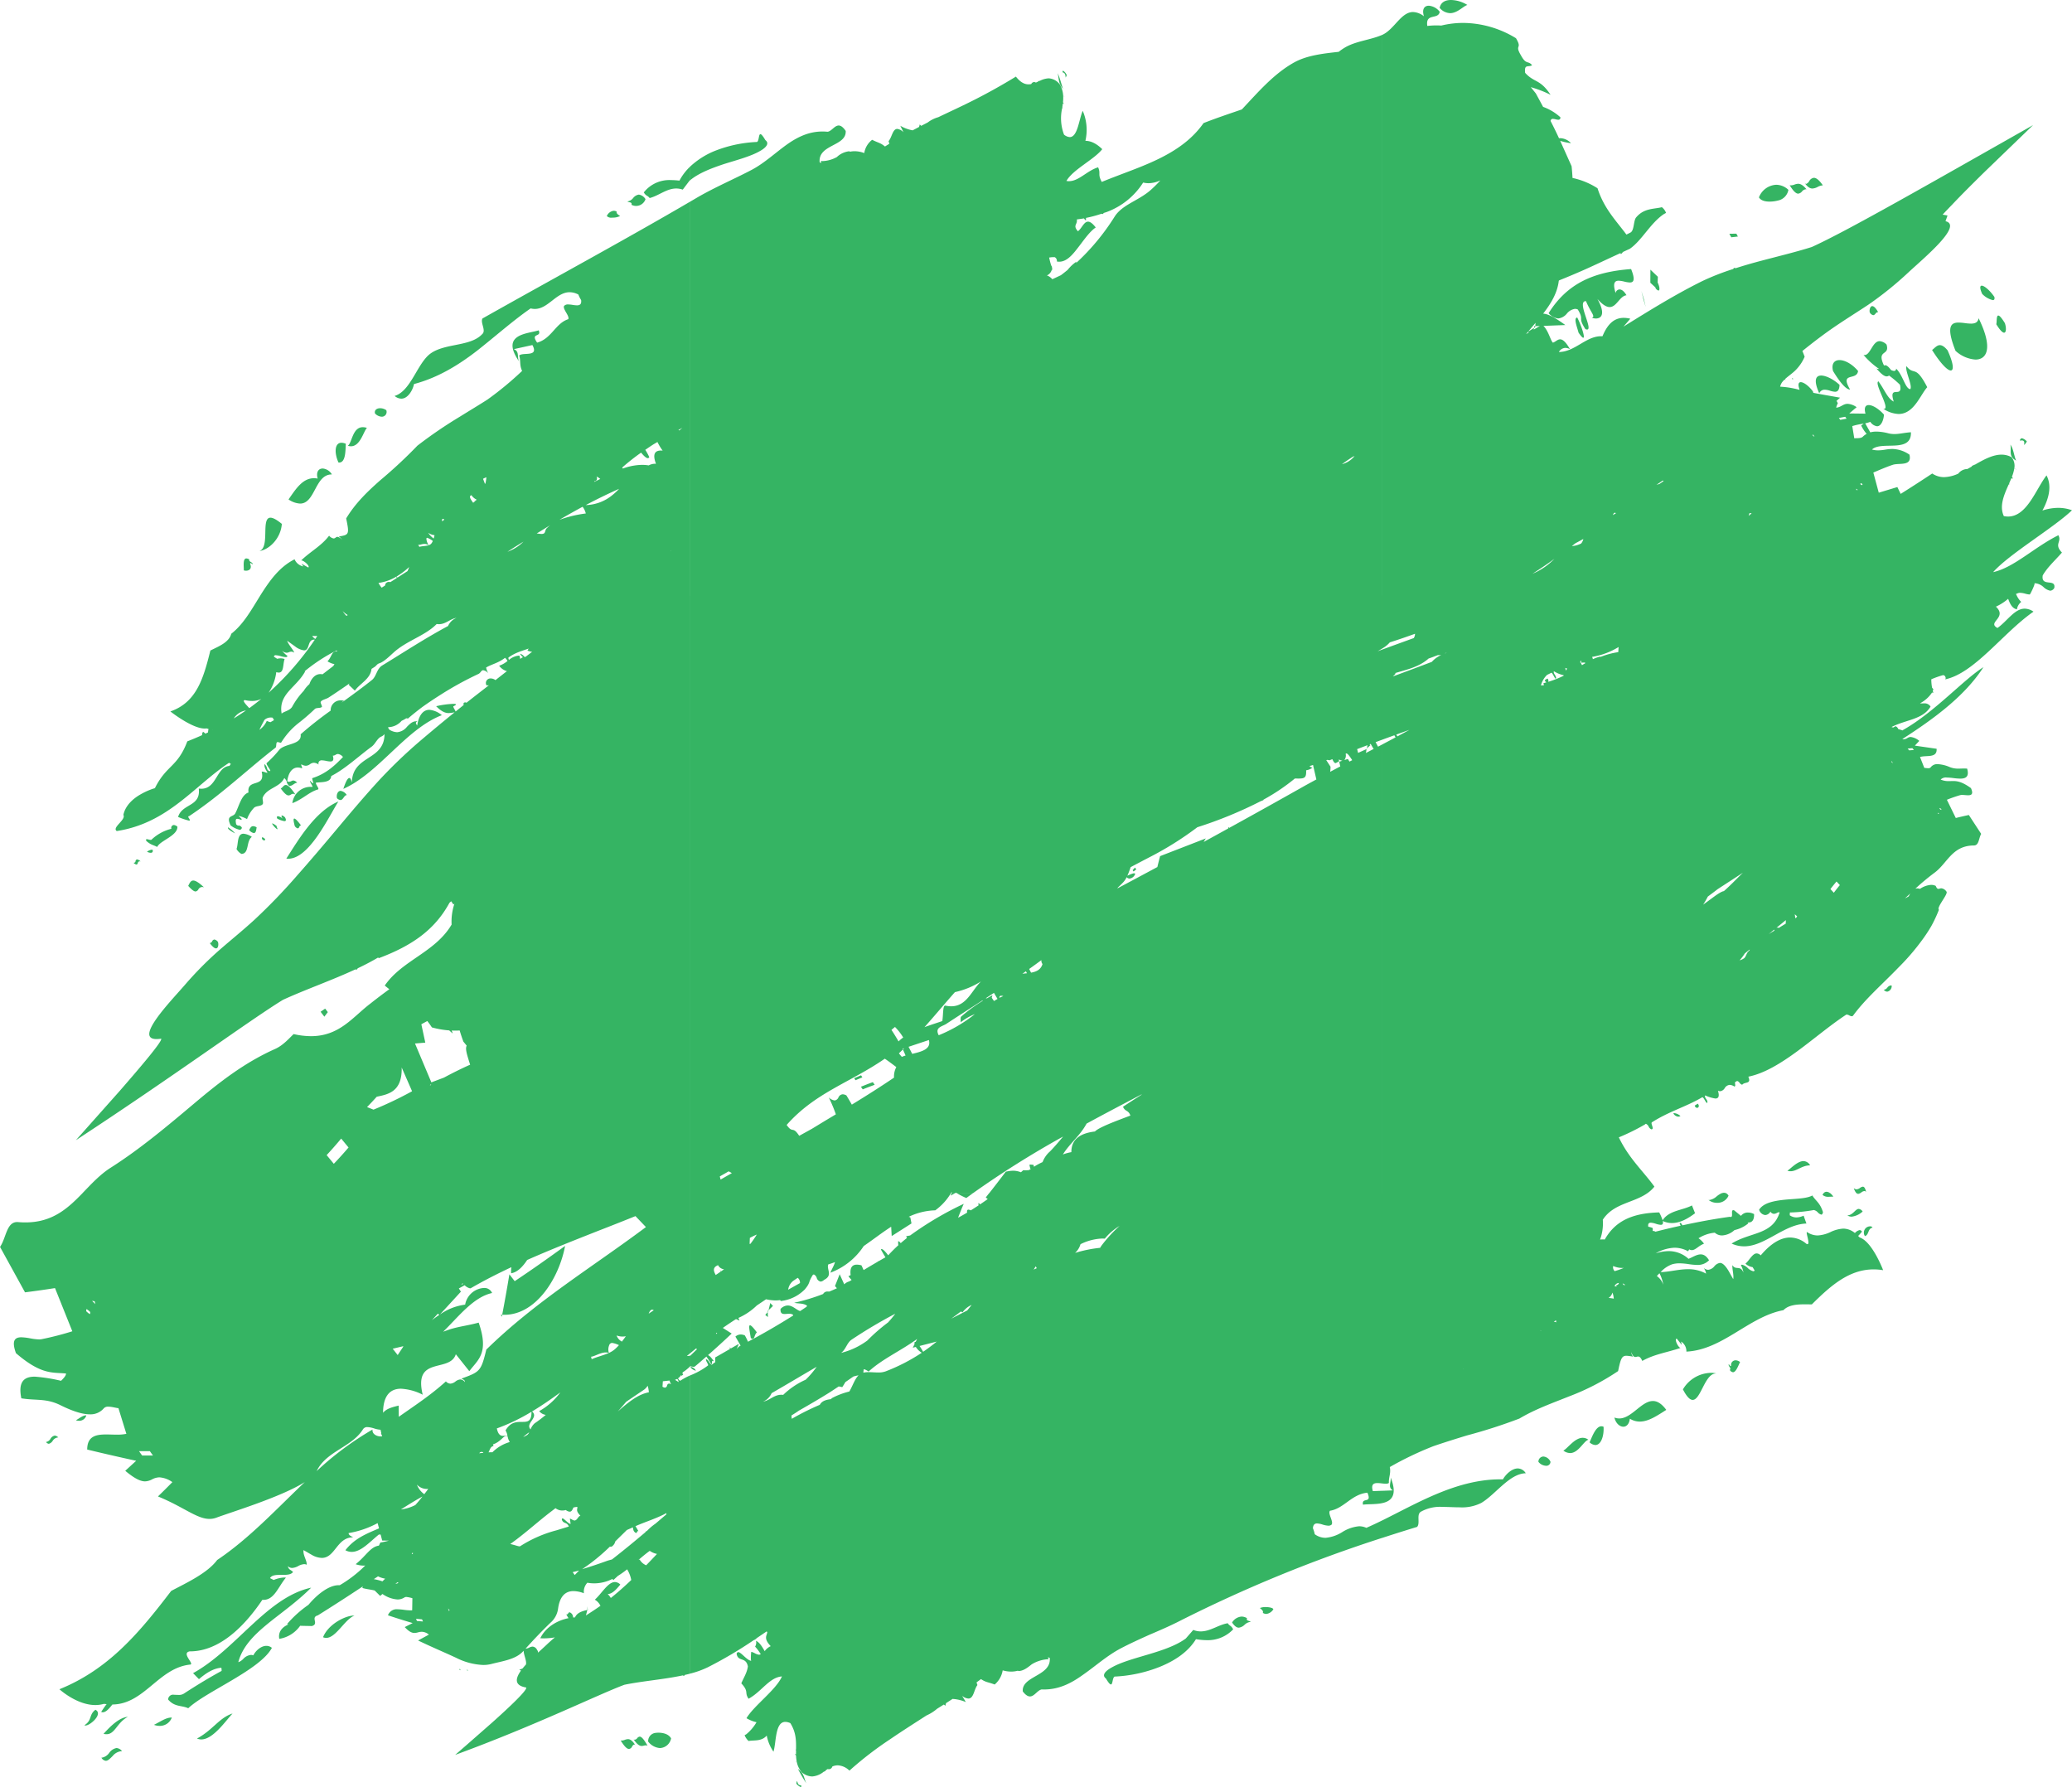 <svg xmlns="http://www.w3.org/2000/svg" width="618" height="533"><path d="M285.369 355.842h4.85q-1.005.723-2 1.459a19.381 19.381 0 0 1-2.849-1.459m-1.549 0h1.065c-.447.25-.9.5-1.343.748.1-.279.194-.523.278-.748m-70.212 41.963l.308-.089-.282-.239-.07.051.044.277m21.469-13.159l3.526-1.979a1.838 1.838 0 0 0-.672-1.566c-.45.3-.9.606-1.355.92a4.052 4.052 0 0 0-1.5 2.625m-20.007-5.476c.3-.207.6-.4.889-.619a2.217 2.217 0 0 1-1.788-1.226c-1.773.718-1.28 1.844-.7 2.936.513-.335 1.017-.687 1.52-1.038l-.363-.671.437.618m8.516-8.17l.259-.056a31.754 31.754 0 0 0 1.881-2.743c-.688.285-1.377.623-2.065.988l-.075 1.811m-17.787-15.153h77.84a17.006 17.006 0 0 1-4.681 5.125 19.376 19.376 0 0 0-7.92 1.938l.475.152.353 1.823-5.9 3.765-.158-2.786q-1.389.909-2.768 1.884c-1.791 1.286-3.586 2.616-5.416 3.879a20.46 20.46 0 0 1-9.942 7.949c.412-1.092 1.057-2.019 1.372-3.163-.661.256-1.33.494-2.011.693-.549 1.513 1.458 3.273-1.267 4.624a1.619 1.619 0 0 1-1.018.5 1.543 1.543 0 0 1-1.143-1.063 1.64 1.64 0 0 0-.856-1.063.518.518 0 0 0-.327.147 11.974 11.974 0 0 0-.926 1.763 5.364 5.364 0 0 1-.976 1.934l-.058.077-.445.564-.212.195a11.814 11.814 0 0 1-6.936 3.234l-.2-.274a8.9 8.9 0 0 1-1.32.1 13.612 13.612 0 0 1-2.865-.345c-.918.618-1.832 1.235-2.76 1.852a18.621 18.621 0 0 1-5.494 3.711c.11.239.222.493.343.8l-1.055-.447a95.816 95.816 0 0 0-3.931 2.633l2.645 1.675a264.114 264.114 0 0 1-7.057 6.432c.47.3.628.261 1.828 1.936a.929.929 0 0 0-.452-.206c-.192 0-.192.239-.192.478s0 .478-.192.478a.285.285 0 0 1-.049 0 22.757 22.757 0 0 0-1.435-2.258c-1.135.99-2.259 2-3.424 2.945a.632.632 0 0 1-.405.115 3.652 3.652 0 0 1-.953-.192l-.12.119v-3.239l.14-.035 1.972-1.916-.312-.2c-.6.491-1.2.983-1.8 1.477v-47.8m308.419-.137a1.252 1.252 0 0 1 .574.137h-1.223a1.779 1.779 0 0 1 .649-.137m30.58-.28a1.812 1.812 0 0 1 1.061.417h-1.925a1.121 1.121 0 0 1 .864-.417m10.835-1.518c.362 0 .685.357.975 1.548a.728.728 0 0 0-.53-.252 1.8 1.8 0 0 0-.925.436c-.1.07-.2.14-.3.2h-1.143a3.753 3.753 0 0 1-.765-1.511 1.136 1.136 0 0 0 .8.371 1.975 1.975 0 0 0 1.009-.4 1.912 1.912 0 0 1 .875-.4m-17.709-7.622a2.317 2.317 0 0 1 1.981 1.267c-2.532.032-3.966 1.758-5.84 1.758a3.115 3.115 0 0 1-.936-.146c1.036-.674 3-2.879 4.795-2.879m-38.477-14.299a3.239 3.239 0 0 1 1.789.867 1.541 1.541 0 0 1-.684.18 1.849 1.849 0 0 1-1.446-1 1.167 1.167 0 0 1 .341-.049m6.94-2.825c.608.648.244 1.252-.2 1.252a.8.8 0 0 1-.685-.69l.889-.562M96.979 300.813l.8 1.044-1.037 1.361-1.114-1.463 1.352-.942m466.986-6.913a.849.849 0 0 1 .247.038 1.68 1.68 0 0 1-1.325 1.822 1.411 1.411 0 0 1-1.023-.563h.018a1.594 1.594 0 0 0 1.039-.649 1.6 1.6 0 0 1 1.044-.648M63.923 280.2a1.724 1.724 0 0 1 1.069.71c.244.58.174 1.94-.558 1.94-.405 0-1.013-.416-1.883-1.611a.5.5 0 0 0 .093.009.866.866 0 0 0 .639-.524.866.866 0 0 1 .64-.524m-6.282-17.587c.645 0 1.6.538 3.195 2.02a1.869 1.869 0 0 0-.544-.091 1.332 1.332 0 0 0-1.1.668 1.2 1.2 0 0 1-.854.668c-.427 0-1.066-.406-2.2-1.666.416-.84.74-1.6 1.506-1.6m-16.779-6.3a2.023 2.023 0 0 1 1.064.6.964.964 0 0 0-.26-.041.612.612 0 0 0-.56.492.574.574 0 0 1-.4.492 1.654 1.654 0 0 1-.891-.565.589.589 0 0 0 .176.031.544.544 0 0 0 .437-.5.544.544 0 0 1 .438-.5m4.332-2.9a1.314 1.314 0 0 1 .333.045c.143.61-.123.879-.584.879a2.549 2.549 0 0 1-1.1-.327 3.166 3.166 0 0 1 1.349-.6m33.073-3.693a1.47 1.47 0 0 1 .814.578c-.024.227-.1.363-.258.363a1.045 1.045 0 0 1-.565-.3c-.211-.353-.2-.642.009-.642m-5.646-1.072a5.212 5.212 0 0 1 2.491.943c-1.766 1.3-.694 4.982-3.092 5.081a3.593 3.593 0 0 1-1.481-1.486c.574-1.443.112-4.538 2.082-4.538m-4.574-1.886a9.4 9.4 0 0 1 2.07 1.773 7.978 7.978 0 0 1-2-1.3c-.169-.339-.174-.473-.075-.473m7.458-.368a2.152 2.152 0 0 1 1.046.359c-.109.384-.111 1.7-.839 1.7a2.373 2.373 0 0 1-1.417-.915c.287-.393.485-1.141 1.21-1.141m-23.695-.351a1.865 1.865 0 0 1 1.1.5c.1 2.728-5.136 4.119-6.033 6.053-1.085-.621-1.8-.522-3.219-1.782-.191-.422-.094-.543.128-.543a2.568 2.568 0 0 1 .557.107 2.605 2.605 0 0 0 .6.107.342.342 0 0 0 .3-.114 13.172 13.172 0 0 1 5.878-3.2.832.832 0 0 1 .7-1.12m29.463-.471a4.258 4.258 0 0 1 1.288.845c-.234.128.445.845.07.885a5.931 5.931 0 0 1-1.489-1.651.135.135 0 0 1 .131-.079m6.5-1.452c.278 0 .871.53 2.016 2.064a.358.358 0 0 0-.089-.012.627.627 0 0 0-.448.438.629.629 0 0 1-.45.438 1.518 1.518 0 0 1-.907-.741c-.19-.767-.577-2.187-.122-2.187m-3.673-.929a1.747 1.747 0 0 1 .938.639c.4.789.212 1.055-.213 1.055a6.2 6.2 0 0 1-2.151-.778c-.209-.465-.076-.682.23-.682a2.6 2.6 0 0 1 1.49.82c-.517-.689-.543-1.054-.294-1.054m16.811-4.163c-3.037 4.844-8.712 17.067-14.956 17.067a4.489 4.489 0 0 1-.566-.034c3.658-5.7 8.544-14.061 15.522-17.033m.675-3.171a2.7 2.7 0 0 1 1.843 1.258c-.831.012-1.056 1.477-1.894 1.477a1.646 1.646 0 0 1-1.032-.544c-.247-.908.155-2.19 1.083-2.191m-16.366-1.762c.564 0 1.4.641 2.916 2.91a1.247 1.247 0 0 0-.72-.277 1.317 1.317 0 0 0-.676.245 1.324 1.324 0 0 1-.677.245c-.486 0-1.153-.429-2.341-2.091.562-.2.854-1.032 1.5-1.032m436.6 49.264l.042-.194c-.5.4-1.013.809-1.47 1.186a14.748 14.748 0 0 1-1.544 2.042 4.162 4.162 0 0 0 1.314-.6c.561-.414.727-1.451 1.233-2l.5-.471-.071.037m5.617-4.71c.567-.387 1.178-.734 1.763-1.1l-.018-.323c-.584.473-1.156.957-1.745 1.427m2.994-1.874c.72-.437 1.425-.885 2.158-1.309.029-.369.039-.723.041-1.063-.919.765-1.854 1.518-2.784 2.276l.525-.07.06.166m5.024-2.945l.27-.154.279-.394-.7-.625.146 1.173m32.723-5.912c.365-.18.727-.379 1.092-.6.158-.3.315-.589.48-.864-.525.489-1.051.974-1.572 1.464m-21.229-1.679q.876-1.175 1.8-2.283l-.994-1.072q-.931 1.094-1.82 2.255l1.019 1.1m-32.926-.371c2.18-1.911 4.01-3.863 5.8-5.6-2.629 1.727-5.175 3.361-7.574 4.931-.943.746-1.926 1.457-2.88 2.176q-.656 1.259-1.4 2.412l1.557-1.132c1.542-1.115 3.41-2.632 4.6-2.915l-.1.13m64.346-23.142l-.449-.393.1.357.347.036m.613-1.177l.025-.282-.481-.327-.019.289.475.32m-14.348-13.929l-.515-.7.021.332.494.372m4.782-3.856l1.408-.117-.45-.535-1.405.119.447.533M416.8 219.616q1.806-.969 3.585-1.945c-1.319.471-2.625.942-3.929 1.413l.344.532m49.566-18.241a9.085 9.085 0 0 1-2.9-1.185c-.3.727.94 1.459.581 2.252-.391-.083-.951-1.791-1.329-1.791a.133.133 0 0 0-.028 0c-.42.227-.837.425-1.253.624a6.7 6.7 0 0 0-1.825 3.136h.152c.247 0 .5-.02.743-.044l-.172-.6c.311-.071.6-.177.9-.26a.99.99 0 0 1-.475-.677l.783-.46a.905.905 0 0 1 .234.981 30.635 30.635 0 0 0 4.569-1.8l.07-.185h-.046m.67-1.346a6.478 6.478 0 0 1 .4-.63 1.523 1.523 0 0 1-.6-.207 6.111 6.111 0 0 1 .2.837m4.6-2.374l-.037-.607c-.316.05-.262.383-.205.719h.138l-.055-.11.159-.006.008.126-.112-.01.314.628c.334-.213.668-.412 1-.611l-.159-.177-1.052.044m-56.2 4.1c3.859-1.422 7.741-2.871 11.619-4.344a8.088 8.088 0 0 1 2.791-2.028c-.343.008-.679.02-1.015.03-.927.338-1.821.712-2.738 1-2.814 2.52-6.339 3.25-9.895 4.319l-.106.028.176.174c-.269.286-.556.548-.832.825m15.578-6.869l.5-.192-.477.1-.021.1m46.359 1.041a22.668 22.668 0 0 1 5.291-1.427l.095-1.53a21.762 21.762 0 0 1-7.894 2.944 4.061 4.061 0 0 1 .232.68 11.89 11.89 0 0 1 2.139-.758l.137.091m-65.169-18.276h189.323a6.49 6.49 0 0 0 1.317 1.865 3.637 3.637 0 0 0-1.282 2.212c-1.429-.272-2.046-1.626-2.615-3.139a15.1 15.1 0 0 1-3.646 2.344c3.555 3.338-2.786 4.631.464 6.357 2.884-2.011 5.083-5.758 8.119-5.759a4.728 4.728 0 0 1 2.624.895c-9.017 6.239-17.579 18.384-26.383 20.2.434-.279.051-1.26-.544-1.26a.574.574 0 0 0-.174.028 27.375 27.375 0 0 0-3.374 1.2 12.99 12.99 0 0 0 .232 2.516l.391.445-.184.455c.056.218.1.432.168.653l-.38-.127a9.768 9.768 0 0 1-3.6 3.226 3.389 3.389 0 0 0 .472.029c.129 0 .259 0 .389-.009s.259-.009.389-.009a2.068 2.068 0 0 1 1.895.957c-2.247 3.866-7.374 3.9-11.636 6.1l.489.146.425-.218a.456.456 0 0 1 .31-.151 1.343 1.343 0 0 1 .771.829c.439.135.874.267 1.337.412l.081-.121c9.371-5.265 18.221-15.193 24-18.746-5.519 8.549-14.526 15.23-24.2 21.446a2.159 2.159 0 0 0 .424.044 2.036 2.036 0 0 0 1.059-.335 1.972 1.972 0 0 1 1.021-.336 4.843 4.843 0 0 1 2.561 1.17l-1.323 1.413 6.486.934c.219 2.873-3.014 1.854-4.948 2.46l1.28 3.248h.035c.116 0 .289.023.484.046a5.43 5.43 0 0 0 .62.045.907.907 0 0 0 .753-.248 2.406 2.406 0 0 1 2.113-.965 10.4 10.4 0 0 1 3.59.878 6.631 6.631 0 0 0 2.58.458c.27 0 .541-.008.819-.017s.562-.017.86-.017.6.008.922.032c.693 2.449-.433 2.984-2.05 2.984a18.345 18.345 0 0 1-2.027-.161 18.249 18.249 0 0 0-2.007-.161 2.211 2.211 0 0 0-1.82.6 5.954 5.954 0 0 0 2.413.47c.219 0 .435-.007.651-.015s.433-.014.656-.014c1.276 0 2.738.241 5.319 2.108.818 1.815.139 2.138-.856 2.138-.277 0-.577-.025-.877-.049s-.6-.05-.872-.05a2.382 2.382 0 0 0-.6.062 39.922 39.922 0 0 0-3.971 1.38l2.656 5.435c1.219-.3 2.424-.58 3.892-.894l3.682 5.635c-.759 1.3-.619 3.45-2.17 3.453-6.528.031-7.9 5.3-11.75 8.129a70.456 70.456 0 0 0-5.72 4.761 2.014 2.014 0 0 1 .568-.081 2.691 2.691 0 0 1 .816.138 6.707 6.707 0 0 1 3.328-1.2 3.209 3.209 0 0 1 1.365.3c.3.724.541.9.8.9a1.462 1.462 0 0 0 .4-.085 1.655 1.655 0 0 1 .478-.085 2.067 2.067 0 0 1 1.488.926c.829.563-3.049 4.78-2.207 5.467a40.089 40.089 0 0 1-2.248 4.836 45.256 45.256 0 0 1-2.9 4.384 67.885 67.885 0 0 1-6.831 7.923c-4.809 5-9.9 9.357-13.588 14.385a.489.489 0 0 1-.426.236 1.9 1.9 0 0 1-.744-.25 1.9 1.9 0 0 0-.741-.25.463.463 0 0 0-.336.132c-9.258 6.107-19.368 16.451-29.035 18.39.988 2.28-1.009 1.456-1.778 2.362a.233.233 0 0 1-.111.027 1.37 1.37 0 0 1-.714-.554 1.368 1.368 0 0 0-.713-.554.305.305 0 0 0-.255.172c-.892.046.079 1.292-.577 1.493a2.767 2.767 0 0 0-1.41-.5 1.928 1.928 0 0 0-1.469.948 1.874 1.874 0 0 1-1.372.948 1.687 1.687 0 0 1-.667-.156c.566 1.8.076 2.328-.752 2.328a11.242 11.242 0 0 1-3.052-.931c-.356.787 1.013 1.411.59 2.272-.431-.044-1-1.714-1.427-1.714a.143.143 0 0 0-.046.007c-5.008 2.927-9.648 4.082-15 7.455-.474.356.777 2-.067 2.081a.233.233 0 0 1-.1.023 1.618 1.618 0 0 1-.807-.822 1.616 1.616 0 0 0-.806-.823.311.311 0 0 0-.249.157 63.034 63.034 0 0 1-7.843 3.878c3.034 6.309 7.119 9.889 10.614 14.694a9.923 9.923 0 0 1-2.07 1.937h-79.171V222.065q2.035-1.072 4.045-2.149l-.374-.621q-1.853.672-3.671 1.341v-26.885c3.074-1.129 6.211-2.269 9.467-3.447a2.446 2.446 0 0 0 .375-1.286c-2.53.918-5.028 1.78-7.512 2.563a8.387 8.387 0 0 1-1.632 1.434q-.346.225-.7.441v-15.8M99.564 347.1q2.243-2.352 4.393-4.868l-2.194-2.655q-2.122 2.543-4.336 4.931l2.137 2.592m28.631-23.31l.376-.227-.019-.232-.357.459m-16.788 7.155a109.243 109.243 0 0 0 11.5-5.488l-3.1-7.087c.192 7.337-4.119 8.009-7.438 8.723q-1.421 1.578-2.891 3.088l1.924.764m23.62-22.718a29.117 29.117 0 0 1-1.034-.914 26.049 26.049 0 0 1-5.175-.9c-.437-.683-.9-1.3-1.365-1.9-.591.325-1.186.64-1.774.972l1.176 5.475-3.071.257 4.877 11.591 3.752-1.414q3.852-2.08 7.813-3.858l-.094-.3-.058-.024h.049c-.993-3.117-1.366-4.485-.925-5.35-.323-.4-.631-.775-.987-1.21a51.77 51.77 0 0 1-1.106-3.32 18.06 18.06 0 0 1-1.308.044c-.353 0-.71-.008-1.072-.022.111.3.233.6.3.869M63.394 217.78l.09-.047-.076-.009-.014.056m17.28-2.39c.342-.205.683-.412 1.039-.6a6.63 6.63 0 0 0-.4-.744 3.306 3.306 0 0 0-.579-.053 2.751 2.751 0 0 0-1.873.741c-.519.966-1.034 1.935-1.493 2.946l.267-.214A6.324 6.324 0 0 0 79.574 215a5.092 5.092 0 0 0 1.1.388m-10.939-1.123q1.854-1.142 3.613-2.373a5.21 5.21 0 0 0-3.613 2.373m32.2-4.748l.654-.473a1.233 1.233 0 0 0-.654.473M74.353 211.2a74.65 74.65 0 0 0 3.573-2.755 6.166 6.166 0 0 1-2.773.615 9.239 9.239 0 0 1-2.064-.25c-1.093 0 .462 1.484 1.264 2.39m26.18-16.922v-.282l-.528.186a51.3 51.3 0 0 0-9.181 6.049l.212-.016c-2.7 4.949-8.052 6.7-7.033 12.615l.295-.236c.88-.5 2.321-.819 2.894-1.9a22.481 22.481 0 0 1 3.392-4.641 8.129 8.129 0 0 1 1.695-2.011c.55-1.6 1.666-3 3.279-3a3.04 3.04 0 0 1 .637.069q1.607-1.239 3.2-2.46l.368-.558a6.774 6.774 0 0 1-2.082-.854c1.23-1.268 1.234-2.98 2.605-2.98a1.882 1.882 0 0 1 .252.017m55.918 1.673l.279-.048c.659-.5 1.316-1.006 1.975-1.5a5.889 5.889 0 0 1-1.4-.359c.121-.193.243-.41.364-.617-2 .734-4.013 1.2-6.021 2.686a.987.987 0 0 0 .172.694 5.227 5.227 0 0 1 3.078-1.282 4.077 4.077 0 0 1 .252 1.014 2.454 2.454 0 0 1 .848-.506 3.6 3.6 0 0 1-.9-1.059.359.359 0 0 1 .047 0 2.555 2.555 0 0 1 1.309.983m-76.332 10.638A85.389 85.389 0 0 0 93.9 190.777a1.94 1.94 0 0 0-.2-.01c-1.042 0-1.35.8-1.619 1.6s-.5 1.6-1.392 1.6A5.528 5.528 0 0 1 88 192.782l-2.355-1.688c.384 1.167 1.764 2.589 2.142 3.574a1.582 1.582 0 0 0-.893-.321 1.934 1.934 0 0 0-.7.168 1.977 1.977 0 0 1-.709.167 2.145 2.145 0 0 1-1.381-.673 7.6 7.6 0 0 0 1.655 1.633.54.54 0 0 1-.6.326 6.56 6.56 0 0 1-1.44-.272 6.609 6.609 0 0 0-1.427-.271.479.479 0 0 0-.593.429l.967.631a3.967 3.967 0 0 1 1.036-.138 3.254 3.254 0 0 1 1.183.209c-.556 1.6-.158 4.037-1.747 4.037a2.4 2.4 0 0 1-.737-.135 14 14 0 0 1-2.274 6.127m14.055-16.892a8.765 8.765 0 0 1-1.054-.058 2.628 2.628 0 0 0 .919.928c.2-.288.388-.586.583-.877-.148 0-.3.007-.448.007m9.152-6.01l.378-.246a7.686 7.686 0 0 1-1.512-1.189 8.691 8.691 0 0 0 1.134 1.435M77.6 177.655h128.2v178.187H24.611c2.643-2.728 5.212-5.557 8.448-7.608 8.918-5.681 16.987-12.511 25.033-19.278 7.283-6.136 14.8-12.029 23.92-16.09 2.548-1.134 4.325-3.33 5.58-4.458a23.286 23.286 0 0 0 5.169.625c8.578 0 12.544-5.836 17.78-9.773a147.838 147.838 0 0 1 5.584-4.228c-.459-.357-.918-.714-1.365-1.1 5.207-7.567 15.039-9.878 19.94-18.186a16.617 16.617 0 0 1 .84-6.208l-.319.221-.636-.959-.516.436c-4.326 7.959-11 12.748-21.128 16.548l-.147-.223c-1.918 1.149-3.986 2.223-6.145 3.245a.379.379 0 0 1-.361.367.776.776 0 0 1-.282-.065c-7.024 3.267-14.917 6.022-21.594 9.08-9.794 5.99-32.549 22.745-61.783 41.875l13.079-14.705c6.471-7.434 12.878-14.975 12.356-15.579a9.086 9.086 0 0 1-1.386.12c-6.752 0 4.117-11.142 8.463-16.154a105.431 105.431 0 0 1 10.547-10.619c3.415-2.965 6.761-5.658 10.254-8.855a174.964 174.964 0 0 0 12.806-13.305c4.065-4.592 8.008-9.253 11.909-13.915s7.8-9.277 11.83-13.7a148.72 148.72 0 0 1 12.778-12.332 556.26 556.26 0 0 1 10.338-8.582 12.327 12.327 0 0 1-1.765.235c-.982 0-2.111-.385-3.749-2.046a26.712 26.712 0 0 1 5.111-.709c.891 0 1.206.181.072.71-.288.092.456 1.09.619 1.577q1.2-.973 2.409-1.94c-.135-.465 0-.754.331-.754a.719.719 0 0 1 .11.009l-.117-.1a2.672 2.672 0 0 0 .545.148c2.184-1.751 4.42-3.45 6.629-5.179a6.48 6.48 0 0 0-.672.03 1.361 1.361 0 0 1 1.248-2.076 2.357 2.357 0 0 1 1.4.5c1.143-.889 2.274-1.788 3.421-2.672a4.193 4.193 0 0 1-2.312-1.625 7.612 7.612 0 0 0 2.483-1.41 2.517 2.517 0 0 0-.771-.948.109.109 0 0 0-.094.1c-1.864 1.44-4 1.873-5.51 2.8a5.513 5.513 0 0 0 .639 1.7 2.6 2.6 0 0 0-1.5-.9c-.607 0-.773.8-1.4 1.1a99.7 99.7 0 0 0-11.381 6.261 121.915 121.915 0 0 0-5.2 3.476 79.654 79.654 0 0 0-4.456 3.566l-.529-.068a10.036 10.036 0 0 1-1.374.757 5.418 5.418 0 0 1-3.971 1.9c-.157.025.066.373.272.707a4.635 4.635 0 0 0 2.37.791 4.215 4.215 0 0 0 2.931-1.628c.817-.815 1.6-1.628 2.7-1.628a2.452 2.452 0 0 1 .366.028c-.178.267-.8.161-.026 1.241.3-2.078 1.258-4.687 3.61-4.687a6.55 6.55 0 0 1 3.739 1.6c-10.707 4.093-18.72 17.213-29.381 21.981.232-.648 1.046-3.246 1.783-3.247.278 0 .545.369.765 1.349.193-8.306 9.673-6.377 9.742-14.456a2.448 2.448 0 0 1-.887.714c-1.278.5-1.8 2.168-2.9 3-4.028 2.951-7.888 6.634-12.122 8.812-.095 2.017-2.888 1.762-4.515 1.956-.344.3 1.148 1.918.56 2.039-2.649.763-4.517 2.911-7.622 4.087a5.493 5.493 0 0 1 5.416-4.869c.2 0 .394.01.6.03.018-.437-.991-1.616-.69-1.853a2.306 2.306 0 0 0 .833.771c.264 0-.387-1.356-.2-1.545 4.112-1.3 6.778-3.827 9.135-6.3a2.314 2.314 0 0 0-1.5-.9 1.471 1.471 0 0 0-.725.249 1.475 1.475 0 0 1-.729.249h-.081c.414 1.393-.02 1.74-.745 1.74a6.835 6.835 0 0 1-1.226-.171 6.967 6.967 0 0 0-1.248-.171.933.933 0 0 0-1.011 1.257 2.6 2.6 0 0 0-1.421-.542 2.131 2.131 0 0 0-1.173.451 2.185 2.185 0 0 1-1.212.451 2.656 2.656 0 0 1-1.3-.418c-.3.152.394 1.015.107 1.175a3.5 3.5 0 0 0-1.2-.234c-1.842 0-2.9 1.835-3.154 4.135a1.387 1.387 0 0 0 .528.114 1.522 1.522 0 0 0 .676-.19 1.412 1.412 0 0 1 .611-.189 1.682 1.682 0 0 1 1.138.688H88.6c-.8 0-1.279.921-2.327.969-1.24-1.317-.232-1.082-1.472-2.4-1.354 2.876-5.118 2.88-6.42 5.765-.2.44.237 1.576-.006 1.984-.472.784-2.105.445-2.723 1.26a9.812 9.812 0 0 0-1.968 3.243 9.66 9.66 0 0 0-2.536-.951c.809.829 1.072.819.836 1.225a3.8 3.8 0 0 0-1.209-.355c-.489 0-.576.436-.343 1.607a1.01 1.01 0 0 0 .643.425.58.58 0 0 0 .121-.016.561.561 0 0 1 .119-.015 1.311 1.311 0 0 1 .812.607.638.638 0 0 1-.655.661 6.622 6.622 0 0 1-2.695-1.323c-1.481-3.122.749-2.375 1.384-3.553 1.143-2.121 1.8-5.541 3.958-6.237-.56-4.31 5.114-1.212 3.937-6.193a.519.519 0 0 1 .219-.042 2.512 2.512 0 0 1 .727.173 2.554 2.554 0 0 0 .726.173.522.522 0 0 0 .069 0c-.881-1.519-.929-1.643-.926-2.622 1.1 1.038.559 1.693 1.276 2a1.013 1.013 0 0 0 .377.126c.542 0-1.277-1.991-.993-2.393a32.093 32.093 0 0 0 3.744-3.938c1.72-1.991 6.858-1.463 6.389-4.641a112 112 0 0 1 8.958-7.066 2.936 2.936 0 0 1 3.093-3.053 2.976 2.976 0 0 1 .925.141c2.849-2.057 5.7-4.133 8.306-6.23 1.361-1.1 1.382-3.287 3.04-4.315 5.977-3.632 12.673-8.047 19.651-11.774a4.617 4.617 0 0 1 2.536-2.442c-2.025.344-3.19 1.893-5.269 1.893a4.4 4.4 0 0 1-.661-.051c-3.438 3.538-9.011 4.969-12.906 8.566-1.165 1.049-2.839 2.709-4.217 3.16-.733.239-.808.713-1.478 1.131-.28.169-.552.355-.83.528-.324 3.031-3.431 4.321-4.968 6.482l-1.815-1.716.212-.421c-2.146 1.477-4.245 2.933-6.276 4.232-.67.43-2.1.671-2.32 1.3-.106.311.537 1.3.349 1.474-.465.447-1.582.159-2.078.6a63.314 63.314 0 0 1-5.054 4.351 22.03 22.03 0 0 0-4.98 5.641.2.2 0 0 1-.176.071 1.938 1.938 0 0 1-.456-.094 1.973 1.973 0 0 0-.463-.093.243.243 0 0 0-.167.05c-.347.317-.115 1.369-.451 1.628-8.185 6.328-16.3 14.142-25.779 20.427-.825.038.823 1.291 0 1.327a20.749 20.749 0 0 1-3.274-1.1c1.215-4.078 6.819-2.982 6.171-8.467a5.672 5.672 0 0 0 .759.053c4.638 0 4.465-6.528 8.435-6.815a1.067 1.067 0 0 1 .4-.552l-.556-.374c-10.38 6.837-18.109 17.985-33.5 20.359-1.552-1.053 2.833-3.349 1.981-4.825.6-2.87 2.969-4.909 5.2-6.16a20.411 20.411 0 0 1 2.941-1.385 12.48 12.48 0 0 1 1.25-.411c3.434-6.932 6.763-6.23 9.667-13.968a92.042 92.042 0 0 0 4.466-1.877 1.133 1.133 0 0 1 .241-.97 2.66 2.66 0 0 1 .675.551c.263-.122.531-.239.792-.363a7.714 7.714 0 0 1 .157-1.032c-.2-.063-.372-.1-.582-.175a3.676 3.676 0 0 1-.564.042c-3.8 0-10.229-5.1-10.229-5.1 7.776-2.7 9.85-9.8 11.926-18.165 2.31-1.164 5.581-2.406 6.231-5 3.694-2.883 6.031-7.212 8.624-11.348M226.8 40.011c.266 0 .7.456 1.474 1.766 1.759 1.345-1.008 2.937-1.576 3.254-2.649 1.55-6.593 2.6-10.564 3.832-3.838 1.267-7.69 2.722-10.342 4.924v-4.058a24.1 24.1 0 0 1 6.923-4.522 38.588 38.588 0 0 1 13.087-2.869c.618-.392.45-2.327 1-2.327m88.638-18.189c.72 1.381 1.066 3.2 1.658 4.716-1.574-1.843-1.184-3.032-1.658-4.716m1.651-.737a3.079 3.079 0 0 1 1.072 1.3 2.6 2.6 0 0 1-.307.717c-.092 0 .109-1.379-.919-1.512-.014-.355.044-.5.154-.5m83.172 117.339a6.882 6.882 0 0 0 3.764-2.441l-.591.279a68.847 68.847 0 0 0-3.173 2.162m-79.341-59.938a67.668 67.668 0 0 0 11.6-13.994c2.271-3.45 6.918-4.611 10.482-7.647a35.485 35.485 0 0 0 3.091-3.052 8.617 8.617 0 0 1-3.52.845 6.869 6.869 0 0 1-1.613-.2 21.832 21.832 0 0 1-10.753 8.741c-.338.136-.707.231-1.053.355a.388.388 0 0 1-.327.3.466.466 0 0 1-.257-.1 37.063 37.063 0 0 1-4.642 1.248 5.523 5.523 0 0 0-.033.793 3.215 3.215 0 0 1-.612-.646c-.682.126-1.4.211-2.107.312.25 1.618-1.292 1.671.321 3.526 1.126-.793 1.767-2.866 3.021-2.866.59 0 1.316.46 2.294 1.732-2.057 1.422-3.8 4.171-5.611 6.434-1.6 2.084-3.255 3.782-5.275 3.782a3.712 3.712 0 0 1-.695-.066 1.291 1.291 0 0 0-.626-1.281 4.49 4.49 0 0 0-.371-.015 7.366 7.366 0 0 0-1.313.126 23.294 23.294 0 0 0 .61 2.355l.247.408-.019.308c.077.224.124.425.21.656l-.238-.215a2.564 2.564 0 0 1-1.471 1.81 3.754 3.754 0 0 1 1.6 1.142l2.561-1.2c.687-.5 1.332-1.044 2-1.563a11.727 11.727 0 0 1 2.666-2.5l-.161.473m91.285-68.06v167.223H205.794V60.175q1.011-.591 2.02-1.185c5.445-3.183 11.282-5.633 16.535-8.41 3.789-2.049 7.016-5.112 10.49-7.575 3.1-2.175 6.443-3.785 10.471-3.785.5 0 1.01.024 1.532.076 1.184-.162 2.085-1.865 3.3-1.865.6 0 1.274.41 2.1 1.615.285 4.632-8.3 3.954-7.768 9.374l.538.176-.234-.565c.172.011.34.017.5.017a9.493 9.493 0 0 0 4.331-1.214 6.335 6.335 0 0 1 3.6-1.708c.064 0 .129 0 .194.007l.093.115a6.927 6.927 0 0 1 1.422-.149 8.072 8.072 0 0 1 2.858.559 6.192 6.192 0 0 1 2.356-3.963c1.819.927 2.44.856 3.823 2 .433-.281.867-.548 1.3-.82-.081-.3-.162-.577-.218-.794.989-1.115 1.2-3.637 2.582-3.637a3.1 3.1 0 0 1 1.86 1l-.946-1.933a11.063 11.063 0 0 0 3.683 1.361c.627-.334 1.254-.667 1.882-.994a2.731 2.731 0 0 0 .215-.769l.441.428c.641-.333 1.281-.666 1.922-.993a9.439 9.439 0 0 1 3.171-1.585c3.6-1.726 7.243-3.39 10.907-5.253 4-2.036 8.048-4.286 12.252-6.857 1.378 1.75 2.606 2.307 3.763 2.307a4.1 4.1 0 0 0 .821-.087v-.01a1 1 0 0 1 .843-.59 1.08 1.08 0 0 1 .533.161c.236-.1.471-.206.706-.313l-.087-.1.581-.121a6.434 6.434 0 0 1 2.609-.731 4.426 4.426 0 0 1 3.369 1.879 7.449 7.449 0 0 1 .957 3.267 2.133 2.133 0 0 1 .446.445l-.444-.43a11.884 11.884 0 0 1-.055 1.968l.282.542-.322-.217q-.072.586-.162 1.183l.1.211-.134.011a13.712 13.712 0 0 0 .544 7.921 2.916 2.916 0 0 0 1.716.742c2.372 0 2.757-5.412 3.87-7.826a14.4 14.4 0 0 1 .793 8.938c1.532.018 3.17.678 5.021 2.489-2.37 3.067-8.756 6.079-10.681 9.479a4.214 4.214 0 0 0 .75.067c2.978 0 5.368-3.122 8.7-4.134.865 1.968-.207 1.961 1.087 4.358 2.764-1.134 5.592-2.18 8.389-3.254 8.6-3.265 16.8-6.921 21.972-14.293 3.856-1.515 7.663-2.779 11.421-4.074 4.659-4.921 9.43-10.588 15.624-14.028 3.835-2.114 8.628-2.636 13.269-3.153a16.631 16.631 0 0 1 2.2-1.48c3.23-1.758 7.345-2.093 10.712-3.549M34.755 521.34a2.3 2.3 0 0 1 1.662.96 1.817 1.817 0 0 0-.229-.02 3.885 3.885 0 0 0-2.588 1.44c-.726.72-1.362 1.43-2.04 1.43a1.7 1.7 0 0 1-1.316-.96 1.1 1.1 0 0 0 .179.02 3.451 3.451 0 0 0 2.163-1.44 3.439 3.439 0 0 1 2.169-1.43m154.886-.61a.036.036 0 0 1 .009.02.036.036 0 0 0-.009-.02m-2.349-2.04c.644 0 1.373.41 2.349 2.04a.693.693 0 0 0-.488-.44 1.232 1.232 0 0 0-.648.66 1.191 1.191 0 0 1-.9.67c-.532 0-1.292-.59-2.482-2.54a1.527 1.527 0 0 0 .3.03 2.772 2.772 0 0 0 .937-.21 3.027 3.027 0 0 1 .938-.21m3.5-.75c.474 0 1.148.59 2.343 2.71a1.337 1.337 0 0 0-.528-.11 2.462 2.462 0 0 0-.609.1 3.032 3.032 0 0 1-.61.09c-.578 0-1.273-.34-2.4-1.95a.716.716 0 0 0 .328.08 1.1 1.1 0 0 0 .738-.46 1.1 1.1 0 0 1 .734-.46m5.591-1.174c1.173 0 3 .294 3.776 1.694a3.528 3.528 0 0 1-3.319 2.89 4.864 4.864 0 0 1-3.521-1.94 2.478 2.478 0 0 1 2.257-2.591 5.526 5.526 0 0 1 .807-.053m-145.266-4.513h.128a3.781 3.781 0 0 1-3.668 2.481 4.539 4.539 0 0 1-1.658-.316c1.752-.822 3.5-2.168 5.2-2.168m-12.988-.224c-3.328 1.812-3.813 5.191-6.367 5.191a3.58 3.58 0 0 1-.879-.11c2.4-2.661 4.785-4.842 7.246-5.081m31.233-.978c-1.934 1.994-5.754 7.729-9.325 7.729a3.235 3.235 0 0 1-1.281-.27c4.71-2.527 6.657-6.235 10.606-7.459m-40.9-1.115c2.378 1.216-1.541 4.692-2.958 4.692a.517.517 0 0 1-.322-.093c2.37-1.5 1.252-3.1 3.28-4.6m110.791-12.03l.359.262-.241.113-.118-.375m-2.049-.161l.144.419-.419-.282.275-.137m-31.7-15.9c.072 0 .141 0 .209.006-2.852 1.062-5.5 6.645-8.421 6.645a2.316 2.316 0 0 1-.938-.2c1.532-3.891 6.662-6.451 9.15-6.451m69.631-2.794l.208 1.042-.149.042.031-.127-.09-.957m-82.338-5.526c-8.588 8.63-19.305 13.167-21.719 22.183a.282.282 0 0 0 .083.011 3.963 3.963 0 0 0 1.5-1.073 3.62 3.62 0 0 1 2.19-1.074 1.841 1.841 0 0 1 .694.136c.763-1.477 2.355-2.837 3.909-2.838a2.538 2.538 0 0 1 1.638.6c-3.529 6.58-19.672 13.013-24.951 18.007-2-.92-4.053-.314-6-2.6a1.471 1.471 0 0 1 1.78-1.413c.2 0 .418.009.634.02s.439.019.66.019a2.715 2.715 0 0 0 1.776-.491c2.954-1.926 6.979-4.433 11.1-6.669a4.306 4.306 0 0 0-.068-.937c-2.247.135-4.467 1.478-6.687 3.4l-1.756-1.794c12.834-7.069 22.007-22.622 35.211-25.49m321.984-32.875c2.16 5.406.168 7.094-2.57 7.666v-3.689l3.233-.122c-1.582-.937-.457-2.363-.663-3.85m37.911-2.694a2.864 2.864 0 0 1 2.387 1.439c-4.823.072-9.009 6.324-13.274 8.85a12.669 12.669 0 0 1-6.423 1.308c-.849 0-1.71-.03-2.569-.061s-1.716-.061-2.556-.061a11.706 11.706 0 0 0-6.339 1.366c-1.6.77-.215 3.447-1.244 4.593q-5.3 1.615-10.463 3.3v-5.2c10.635-5.247 22.275-12.286 35.306-12.287.253 0 .5 0 .758.008.672-1.279 2.555-3.253 4.417-3.253m7.667-3.557a2.546 2.546 0 0 1 2.1 1.58 1.226 1.226 0 0 1-1.352 1.179 3.039 3.039 0 0 1-2.25-1.173 1.525 1.525 0 0 1 1.5-1.586m11.708-5.583a2.883 2.883 0 0 1 1.7.579c-1.394.332-2.945 3.974-5.465 3.974a3.449 3.449 0 0 1-2.01-.738c1.247-.61 3.372-3.815 5.778-3.815m-455.737-.655a1.571 1.571 0 0 1 1.04.542h-.074a2.117 2.117 0 0 0-1.542.952 2.036 2.036 0 0 1-1.186.95 1.181 1.181 0 0 1-.844-.551h.07a1.877 1.877 0 0 0 1.266-.946 1.876 1.876 0 0 1 1.27-.947m461.3-2.785a1.514 1.514 0 0 1 .653.155c.169 2.709-.738 5.436-2.439 5.436a2.72 2.72 0 0 1-1.729-.8c.682-1.486 1.8-4.787 3.515-4.787m-451.9-3.26h.019a2.169 2.169 0 0 1-2.192 1.622 2.809 2.809 0 0 1-.915-.155c1.03-.568 2.03-1.467 3.088-1.467m467.261-4.278c1.253 0 2.567.708 4 2.647-2.638 1.669-5.258 3.49-7.9 3.49a5.541 5.541 0 0 1-2.963-.863c-.2 1.662-1.037 2.394-1.95 2.394-1.078 0-2.267-1.022-2.663-2.742a3.978 3.978 0 0 0 1.455.28c1.839 0 3.494-1.3 5.114-2.6s3.205-2.6 4.9-2.6m17.353-8.41a6.332 6.332 0 0 1 1.621.2c-.056 0-.113-.008-.168-.008-1.651 0-2.775 1.97-3.79 3.94s-1.921 3.939-3.132 3.939c-.8 0-1.731-.856-2.915-3.132a9.967 9.967 0 0 1 8.384-4.938m7.318-3.737a2.127 2.127 0 0 1 1.339.527c-.555 1.117-1.213 3.033-2.108 3.033a1.26 1.26 0 0 1-.937-.678c.562-.679-.694-1.12-.275-1.809a1.035 1.035 0 0 0 .471.657.235.235 0 0 0 .18-.141 1.366 1.366 0 0 1 1.33-1.589M149.4 392.1l.388.011-.045.229-.107.385c-.072-.188-.153-.4-.236-.625m19.148-20.508c-1.826 9.68-8.689 20.538-18.093 20.538q-.331 0-.667-.019 1.131-5.922 2.143-12.05l1.584 2.04c4.921-3.268 9.741-6.677 15.033-10.509m389.24-5.842a.729.729 0 0 1 .725.392c-1.47.238-1 2.135-2.272 2.52a1.867 1.867 0 0 1 1.547-2.912m-3.4-5.2a1.626 1.626 0 0 1 1.168.78 5.917 5.917 0 0 1-3.28 1.535 2.324 2.324 0 0 1-1.277-.381c1.688-.064 2.387-1.934 3.389-1.934m-13.835-4.006c1.056 1.706 2.281 2.12 3.175 4.981-.106.538-.283.732-.5.732a2.245 2.245 0 0 1-1.058-.685 2.188 2.188 0 0 0-1.175-.686.54.54 0 0 0-.194.034 44.962 44.962 0 0 1-6.06.664c-.29.016-.583.019-.875.029a5.653 5.653 0 0 0-.043.84 3.444 3.444 0 0 0 2 .636 5.139 5.139 0 0 0 2.123-.525l.841 2.347c-6.675.225-12.313 6.8-18.592 6.8a8.8 8.8 0 0 1-3.718-.827c5.647-3.488 12.172-2.52 14.312-9.246a.259.259 0 0 0-.213-.1 1.858 1.858 0 0 0-.645.241 1.99 1.99 0 0 1-.832.241 1.251 1.251 0 0 1-1.042-.666 1.921 1.921 0 0 1-1.562 1.029 2.158 2.158 0 0 1-1.815-1.594c1.288-2.04 4.4-2.638 7.6-2.977 3.212-.32 6.543-.284 8.273-1.27m13.152-.706h1.143a1.229 1.229 0 0 1-.63.233.722.722 0 0 1-.513-.233m-9.778 0h1.925a4.353 4.353 0 0 1 .971 1.066c-.1-.006-.19-.008-.286-.008-.2 0-.4.01-.608.021s-.405.021-.605.021a2.444 2.444 0 0 1-1.726-.565 2.137 2.137 0 0 1 .329-.535m-30.365 0h1.223a2.1 2.1 0 0 1 .778.753 3.593 3.593 0 0 1-3.41 2.147 4.027 4.027 0 0 1-2.579-.874 1.28 1.28 0 0 0 .281.031 4.231 4.231 0 0 0 2.178-1.1 7.2 7.2 0 0 1 1.529-.961m-77.247 52.45l.159-.026v-.047l-.158.073m23.316-11.325l-.079-.225-.087.051.166.174m4.562-2.576a4.868 4.868 0 0 1-.1-.631c-.215.156-.444.305-.663.459a1.813 1.813 0 0 1 .766.172m17.128-7.062a6.367 6.367 0 0 0-.388-1.817 3.035 3.035 0 0 1-.645 1.179l-.493.411c.5.052 1.009.123 1.526.227m3.165-4.034a.251.251 0 0 0 .207-.131c-.242-.121-.479-.261-.72-.395l.042.136.113.167h-.012a.572.572 0 0 0 .37.228m-2.186-.033a.773.773 0 0 0 .544-.621h-.01a1.408 1.408 0 0 0-1.264 1.018c.054 0 .11-.007.167-.007a1.953 1.953 0 0 1 .432.049l-.093-.5a.533.533 0 0 0 .224.056m13.79-.083a11.465 11.465 0 0 0-1.141-3.427c-.261.272-.52.549-.777.827a5.237 5.237 0 0 1 1.918 2.6M483.9 378.16a6.707 6.707 0 0 1-2.744-.579 1.631 1.631 0 0 0 .431 1.527 20.381 20.381 0 0 0 2.708-.958c-.131.007-.262.01-.395.01m-71.691-22.318h79.164c-4.186 2.959-10.189 3.055-13.317 7.941a14 14 0 0 1-.812 5.908 6.652 6.652 0 0 1 .773-.044q.31 0 .625.027c3.206-5.662 8.419-7.874 16.232-8.078a12.976 12.976 0 0 1 1.019 2.351c1.879-2.965 5.936-2.942 8.755-4.434l.923 2.324c-2.338 1.777-4.636 2.93-6.892 2.93a6.462 6.462 0 0 1-2.736-.608c.2.876-.1 1.142-.609 1.142a5.873 5.873 0 0 1-1.459-.318 5.91 5.91 0 0 0-1.5-.318c-.557 0-.907.278-.759 1.2a6.418 6.418 0 0 1 1.306.377 2.225 2.225 0 0 1-.014.9.685.685 0 0 1 .179-.023 1.243 1.243 0 0 1 .66.233q3.738-.957 7.526-1.787c-.228-.468-.39-.863-.19-.863a.753.753 0 0 1 .334.147c.153.208.272.4.4.6 4.664-1.018 9.373-1.9 14.131-2.549a.85.85 0 0 0 .284.06c.4 0 .385-.509.368-1.019s-.034-1.019.369-1.019a.821.821 0 0 1 .283.061c.669.559 1.341 1.083 2.008 1.648a2.522 2.522 0 0 1 2.109-1 3.847 3.847 0 0 1 1.811.475c.057 1.8-.665 2.484-1.582 2.484a2.056 2.056 0 0 1-.362-.033l.255.276a9.784 9.784 0 0 1-4.156 2.034 6.023 6.023 0 0 1-3.694 1.6 3.245 3.245 0 0 1-2.185-.825 10.956 10.956 0 0 0-4.855 1.665 6.273 6.273 0 0 1 1.642 1.619c-1.644.615-2.525 1.918-3.625 1.918a1.633 1.633 0 0 1-.8-.229c-.1.2-.213.366-.31.58a8.445 8.445 0 0 0-4.045-1.066 12.168 12.168 0 0 0-5.633 1.678 12.971 12.971 0 0 1 3.879-.668 8.734 8.734 0 0 1 5.911 2.3c1.212-.472 2.444-1.328 3.639-1.328.854 0 1.688.437 2.483 1.763a4.654 4.654 0 0 1-3.56 1.384 19.149 19.149 0 0 1-2.544-.24 19.848 19.848 0 0 0-2.692-.24 7.9 7.9 0 0 0-2.181.283 8.441 8.441 0 0 0-3.457 2.342c2.734-.081 5.415-.874 8.179-.874a10.826 10.826 0 0 1 5.368 1.325 3.639 3.639 0 0 0-.7-1.688 2.213 2.213 0 0 0 1.342.546 2.8 2.8 0 0 0 1.814-1.027 2.741 2.741 0 0 1 1.689-1.029c.662 0 1.45.568 2.522 2.3l1.436 2.545c.232-1.222-.379-3.112-.23-4.169.992 1.649 2.291-.131 3.277 2.2a6.791 6.791 0 0 0-.758-2.2.491.491 0 0 1 .352-.137 3.65 3.65 0 0 1 1.68.977 3.688 3.688 0 0 0 1.655.975.467.467 0 0 0 .41-.23l-.607-1a3.984 3.984 0 0 1-2.136-1.035c1.228-1.059 2.1-3.058 3.351-3.059a1.808 1.808 0 0 1 1.208.586c2.54-3.025 5.569-5.33 8.774-5.33a7.631 7.631 0 0 1 4.867 1.9.677.677 0 0 0 .287.082c.453 0 .3-.9.1-1.8s-.461-1.8-.226-1.8a.14.14 0 0 1 .038.007 5.591 5.591 0 0 0 3.126 1 10.268 10.268 0 0 0 3.851-1.02 10.208 10.208 0 0 1 3.8-1.021 5.5 5.5 0 0 1 3.476 1.323 2.578 2.578 0 0 1 1.406-.884.828.828 0 0 1 .689.461 12.635 12.635 0 0 1-1.137 1.29l.446.436c3.814 1.274 7.01 9.771 7.01 9.771a17.483 17.483 0 0 0-2.826-.234c-7.241 0-12.717 4.742-18.428 10.432h-.178c-.3 0-.609 0-.926-.007s-.654-.007-.989-.007c-2.346 0-4.883.174-6.387 1.745-10.279 1.9-18.084 11.824-28.944 12.36a3.42 3.42 0 0 0-1.573-3l.175.979-1.47-1.849c-.821.04.375 2.626 1.119 2.766-3.976 1.362-7.79 1.84-11.414 3.882-.47-1.082-.865-1.316-1.236-1.316a1.738 1.738 0 0 0-.417.068 1.7 1.7 0 0 1-.414.069c-.377 0-.771-.254-1.238-1.456a2.48 2.48 0 0 0 .579 1.373 12.026 12.026 0 0 0-1.992-.28c-1.406 0-1.731.938-2.486 4.568a71.054 71.054 0 0 1-14.644 7.56c-5.006 2.008-10.078 3.792-14.807 6.606a157.314 157.314 0 0 1-15.666 5.037c-3.332 1.025-6.684 2.061-10.026 3.211a98.9 98.9 0 0 0-12.957 6.211c.4 1.888-.372 3.049-.267 4.743a1.579 1.579 0 0 1-.949.223 10.31 10.31 0 0 1-1.1-.083v-86.583M126.156 483.6l-.28-.638-1.792-.161.278.643 1.794.156m7.789-3.06l.132-.355-.435-.464.3.819m-16.007-8.183a2.26 2.26 0 0 0 .925-.283l-.3-.178-.622.461m-3.87-.732c.273-.271.545-.54.818-.8a7.383 7.383 0 0 1-2.132-.689c-.419.281-.843.554-1.262.834a16.988 16.988 0 0 1 2.576.656m57.345-1.882l1.31-1.337-1.912.478.6.859m10.768 6.85c2.115-1.688 4.137-3.493 6.1-5.36a9.324 9.324 0 0 0-1.23-3.189 29.707 29.707 0 0 1-2.785 1.981c-.437.416-.9.812-1.331 1.248l-.273-.363a12.188 12.188 0 0 1-5.4 1.317 11.745 11.745 0 0 1-2.07-.187 3.88 3.88 0 0 0-1.035 3.139 9.038 9.038 0 0 0-3.1-.647c-2.828 0-4.162 2.1-4.594 5.19a6.735 6.735 0 0 1-2.308 4.277c-2.514 2.428-4.97 5-7.386 7.69h.076a2.523 2.523 0 0 0 1.007-.305 2.527 2.527 0 0 1 1.009-.3 1.633 1.633 0 0 1 1.343 1.027.959.959 0 0 1 .259.791c.889-.817 1.724-1.566 2.374-2.182a54.198 54.198 0 0 1 2.666-2.379 19.737 19.737 0 0 1-3.271.29c-.359 0-.719-.011-1.08-.036 1.557-3.251 4.958-5.3 8.422-5.989a10.992 10.992 0 0 1-.685-1.156.39.39 0 0 0 .18.051.585.585 0 0 0 .408-.326.584.584 0 0 1 .408-.325 1.613 1.613 0 0 1 .946.937 2.309 2.309 0 0 1 .1.619l.572-.03c.668-1.488 2.187-1.844 3.692-2.241l-.434 1.669c1.432-.914 2.87-1.852 4.336-2.885a4.27 4.27 0 0 0-1.68-1.824c2-1.752 3.9-5.261 5.986-5.261a2.325 2.325 0 0 1 1.617.754c-1.212 1.479-2.446 2.818-3.737 2.818h-.031a5.363 5.363 0 0 1 .934 1.19m-59.144-13.066l.145-.3-.112-.127-.28.2.247.23m69.692 3.3q1.629-1.679 3.227-3.385a5.705 5.705 0 0 1-2.166-.914c-1.1.791-2.2 1.712-3.328 2.682l.328-.076a4.006 4.006 0 0 0 1.939 1.693m-.006-10.064l.334-.28a15.832 15.832 0 0 1 2.425-2.058l3.277-2.79-.026-.359c-2.877 1.588-6.258 2.579-9.2 3.892.236.363.521.838.881 1.486a.253.253 0 0 0-.129-.042.431.431 0 0 0-.29.3.432.432 0 0 1-.291.3 1.516 1.516 0 0 1-.79-.9c-.049-.227-.114-.514-.17-.8-.552.264-1.171.525-1.786.8l-.718.713c-.91.888-1.814 1.782-2.719 2.671a2.505 2.505 0 0 1-1.036 1.531.847.847 0 0 1-.367.069 2.086 2.086 0 0 1-.231-.014 58.667 58.667 0 0 1-5.305 4.6 57.297 57.297 0 0 1-2.946 2.1c2.438-.72 4.849-1.542 7.25-2.406.519-.191 1.083-.333 1.637-.485 3.339-2.592 6.657-5.324 9.975-8.121l.13-.323.1.13m-21.366-3.3a.254.254 0 0 0 .049 0c.846-.165.931-1.185 1.7-1.436-1.58-1.582-.759-2-.929-2.62a4.9 4.9 0 0 0-1.167.193c-.263.629-.518 1.23-1.108 1.23a2.083 2.083 0 0 1-1.141-.5 4.139 4.139 0 0 1-1.073.154 3.288 3.288 0 0 1-2.006-.7c-.943.726-1.894 1.437-2.828 2.185-3.465 2.758-6.841 5.787-10.66 8.5 1.5.342 2.32.695 2.75.695a.4.4 0 0 0 .241-.063 37.721 37.721 0 0 1 10.754-4.706c1.229-.374 2.471-.748 3.707-1.136-.584-1.483-1.654-.693-2.085-2.092.017-.236.094-.331.212-.331.483 0 1.668 1.572 2.412 1.648l-.214-1.584a.06.06 0 0 1 .024 0 2.711 2.711 0 0 1 .621.284 2.118 2.118 0 0 0 .737.284m-51.787-3.3a12.677 12.677 0 0 0 4.308-1.328 43.16 43.16 0 0 0 2.124-2.536c-2.17 1.17-4.3 2.518-6.432 3.864m7.775-6.114a4.05 4.05 0 0 1-3-1.3 6.121 6.121 0 0 0 2.2 2.859q.592-.783 1.176-1.573c-.125.01-.249.014-.373.014m15.609-10.643c.405-.061.8-.1 1.2-.139l-.127-.2a1.354 1.354 0 0 0-.4-.068.759.759 0 0 0-.68.4m-100.557.682l3.225-.014-.929-1.3-3.231.007.935 1.306m103.3-.955c.4-.02.788-.023 1.174-.023a11.96 11.96 0 0 1 5.176-3.05 4.5 4.5 0 0 1-.648-1.7.818.818 0 0 0-.412-.12c-.91 0-1.645 1.761-3.957 2.524l.187.481c-1.013.175-1.085 1.188-1.52 1.891m10.357-4.56a11.654 11.654 0 0 0 1.16-.6 2 2 0 0 0 .623-.808 13.109 13.109 0 0 0-1.783 1.408m-42.647-2.19a7.453 7.453 0 0 1-1.842-.39 7.593 7.593 0 0 0-1.968-.389 1.44 1.44 0 0 0-1.335.657c-3.292 5.322-10.948 6.522-13.786 12.412l-.04.062a91.67 91.67 0 0 1 16.673-12.4c-.17 1.362 1.286 2.05 2.418 2.05a2.43 2.43 0 0 0 .463-.042l-.377-.949.116.037a18.092 18.092 0 0 1-.221-1.049h-.1m37.956 1.8a4.5 4.5 0 0 0-.578-1.581c2.967-5.228 7.778.295 7.744-5.575a57.012 57.012 0 0 1-10.341 4.969c.4 1.928 1.143 2.222 1.9 2.222.167 0 .334-.014.5-.028s.326-.029.482-.029a1.781 1.781 0 0 1 .3.022m6.883-1.889a4.264 4.264 0 0 1 1.253-1.844 38.07 38.07 0 0 0 3.273-2.491 3.015 3.015 0 0 1-1.955-1.123 19.521 19.521 0 0 0 6.292-5.573c-2.731 2-5.521 3.928-8.428 5.675 2.137 1.827-2.132 3.535-.435 5.356m26.029-5.363c2.916-2.533 5.868-5.08 9.248-5.706a8.618 8.618 0 0 0-.361-1.95 4.129 4.129 0 0 1-1.049 1.156 714.944 714.944 0 0 0-5.36 3.628c-.8.954-1.623 1.9-2.478 2.872m15.892-8.063a6.782 6.782 0 0 1-.48-1.147c-.562.057-1.179.127-1.991.215a86.598 86.598 0 0 1-.111 1.612 1.458 1.458 0 0 0 .743.292.756.756 0 0 0 .623-.613.749.749 0 0 1 .582-.614 1.231 1.231 0 0 1 .634.255m2.249-.693a1.678 1.678 0 0 0-.455-.952 2.97 2.97 0 0 1-.651.275c.413.246.819.511 1.106.677m-25.957-6.816c1.659-.739 3.514-1.132 5.115-1.865a2.516 2.516 0 0 0-.9-.157c-1.591 0-3.373 1.22-4.412 1.284a3.085 3.085 0 0 1 .2.738m-57.852-1.239l1.7-2.575-.151-.04-3.035.725 1.482 1.89m63-.64a7.393 7.393 0 0 0 1.585-.943 12.084 12.084 0 0 0 1.41-1.382 7.483 7.483 0 0 0-2-.651.938.938 0 0 0-.92.709 3.253 3.253 0 0 0-.076 2.267m4.064-4.878a5.2 5.2 0 0 1-1.779-.325 3.355 3.355 0 0 0 1.589 1.826c.406-.522.8-1.057 1.189-1.6a5.222 5.222 0 0 1-1 .1m-56.844-4.9q1.093-.838 2.192-1.563l-.437-.366c-.574.663-1.174 1.28-1.755 1.929m64.644-1.928c.5-.341 1-.683 1.516-1.01a.916.916 0 0 0-.488-.171c-.352 0-.7.311-1.028 1.181m-166.676.128a.838.838 0 0 0 .071-.655 5.714 5.714 0 0 0-1.029-.82h-.02a.816.816 0 0 0-.08.637 5.7 5.7 0 0 0 1.04.839h.018m1.614-2.987l-.178-.829-.78-.149.958.978m109.152-5.708l.562-.338-.177-.158-.385.5m1.13 28.993c-.08-.744-.455-.667-1.039-1.079 5.459-1.994 5.82-2.125 7.391-8.637 14.624-14.329 31.554-24.534 47.61-36.544l-3.124-3.268a802.793 802.793 0 0 1-10.805 4.273c-7.254 2.863-14.492 5.71-21.488 8.806-1.284 1.94-2.865 3.669-4.781 3.965a7.822 7.822 0 0 1 .072-1.816c-4.155 1.951-8.208 4.009-12.085 6.26a.515.515 0 0 1-.239.054 3.174 3.174 0 0 1-1.615-.93c-.578.319-1.152.637-1.734.957.185.279.38.582.609.969l-6.243 6.8a16.8 16.8 0 0 1 7.512-2.935 6.022 6.022 0 0 1 5.572-4.969 2.471 2.471 0 0 1 2.462 1.5c-5.666 1.252-10.066 7.163-14.6 11.548.57-.2 1.133-.407 1.708-.605 2.673-.922 5.787-1.244 8.892-2.111 3.223 9.238-.343 11.144-2.794 14.48l-4.022-5.047c-1.8 5.645-12.71.349-9.878 12.065a16.046 16.046 0 0 0-6.47-1.784c-3.77 0-5.336 2.777-5.355 7.181 1.06-1.3 2.871-1.705 4.653-2.151l.036 3.346c4.835-3.4 9.591-6.506 14.055-10.558a1.923 1.923 0 0 0 1.347.672 2.814 2.814 0 0 0 1.49-.629 2.781 2.781 0 0 1 1.454-.631 1.9 1.9 0 0 1 1.408.823M24.611 355.842h181.183v47.8q-.456.378-.908.758a1.544 1.544 0 0 0 .218.015 2.959 2.959 0 0 0 .69-.1v3.239a12.034 12.034 0 0 1-2.1 1.683l-.181.314.259.408-.466.368-.153-.208a3.986 3.986 0 0 1-.925.964 1.95 1.95 0 0 0 .639.729h.013a18.7 18.7 0 0 1 2.913-1.576v88.933q-.789.2-1.6.387a.255.255 0 0 1-.214.255.56.56 0 0 1-.306-.14c-5.675 1.218-12.073 1.692-17.434 2.8-7.9 2.94-26.452 12.112-50.485 20.919l3.425-2.97c2.043-1.79 4.765-4.179 7.486-6.566 5.41-4.829 10.7-9.842 10.275-10.567-3.582-.591-3.256-2.663-1.544-5.05l-.521-.279a4.427 4.427 0 0 0 1-.361c.307-.385.642-.774 1-1.166.245-1.133-.62-2.641-.7-4.113-2.188 2.6-6.2 3.058-9.65 3.966a9.764 9.764 0 0 1-2.4.285 19.558 19.558 0 0 1-8.051-2.125c-3.519-1.642-7.04-3.1-11.377-5.181l3.224-1.749a3.489 3.489 0 0 0-2.134-.849 4.441 4.441 0 0 0-1.1.177 4.3 4.3 0 0 1-1.071.177c-.748 0-1.616-.351-2.891-1.754l2.359-1.194c-2.781-.819-4.9-1.49-7.37-2.316a2.754 2.754 0 0 1 2.9-1.795 15.623 15.623 0 0 1 1.874.161 15.98 15.98 0 0 0 1.918.159c.18 0 .358-.007.533-.022l.063-3.6a10.516 10.516 0 0 0-1.78-.377 1.05 1.05 0 0 0-.572.139 3.8 3.8 0 0 1-2.1.614 8.84 8.84 0 0 1-4.473-1.639c-.227.2-.47.386-.686.584l-1.636-1.617c-1.14-.293-2.306-.369-3.666-.749l.113-.468c-4.431 2.926-8.888 5.82-13.4 8.63-2.3.619.492 2.571-1.808 3.188-1.157-.04-2.315-.039-3.47-.084a9.456 9.456 0 0 1-6.224 3.9c-.417-2.139.984-3.593 2.753-4.308l-.452-.083a33.647 33.647 0 0 1 6.4-5.759c2.47-2.963 5.994-5.856 9.03-5.856.1 0 .2 0 .3.01a37.994 37.994 0 0 0 7.61-5.874 4.947 4.947 0 0 1-.537.028 7.394 7.394 0 0 1-2.323-.424c3.155-2.508 4.357-5.173 6.926-5.535.147-.314.31-.6.445-.931a19.364 19.364 0 0 0 2.521-.564c-.635-.006-1.272-.012-1.979-.027l-.469-1.788h-.526c-2.672 2.16-5.3 5.175-8.088 5.175a3.937 3.937 0 0 1-1.89-.493c2.659-3.481 6.213-4.9 10.024-6.519l-.413-1.574a27.763 27.763 0 0 1-8.669 2.977c.09.736.766.872 1.341 1.265-4.846.011-5.317 6.138-9.315 6.138a6.285 6.285 0 0 1-2.777-.778l-2.678-1.552c-.211 1.544 1.039 3.086.945 4.374a1.624 1.624 0 0 0-.763-.185 4.325 4.325 0 0 0-1.77.569 4.365 4.365 0 0 1-1.8.569 1.885 1.885 0 0 1-1.288-.523c.288 1.215 1.058 1.079 1.539 1.753-.608.774-1.822.836-3.077.836h-.72c-1.319 0-2.562.07-3.068.97l1.111.552a8.783 8.783 0 0 1 3.144-.737 3.437 3.437 0 0 1 .491.033c-2.3 2.763-3.476 6.632-6.686 6.632-.111 0-.226 0-.343-.015-5.482 8.152-12.944 15.376-21.6 15.376h-.078c-2.552.5 1.312 3.6.254 3.932-9.492.9-13.74 11.831-23.3 11.917-.946 1.18-1.893 2.317-2.868 2.317a1.258 1.258 0 0 1-.485-.1c.579-.875 1.092-1.66 1.634-2.329-.27-.033-.527-.035-.806-.085a9.116 9.116 0 0 1-2.557.357c-5.593 0-10.716-4.711-10.716-4.711 14.64-5.917 23.752-16.766 33.333-29.324 4.565-2.418 10.777-5.272 13.718-9.226 9.59-6.433 17.576-15.108 26.13-23.237-7.077 4.474-22.03 8.984-26.359 10.61a5.853 5.853 0 0 1-2.061.375c-3.8 0-7.759-3.6-15.376-6.7a214.197 214.197 0 0 0 4.3-4.27 7.517 7.517 0 0 0-3.878-1.428 4.881 4.881 0 0 0-2.167.6 4.76 4.76 0 0 1-2.1.6c-1.263 0-2.985-.7-5.91-3.155l3.26-2.983a637.33 637.33 0 0 1-14.607-3.351c0-4 2.623-4.5 5.695-4.5.516 0 1.045.014 1.576.028s1.066.029 1.591.029a12.959 12.959 0 0 0 2.819-.247l-2.368-7.654c-.567-.017-1.916-.439-3-.439a1.676 1.676 0 0 0-1.326.444 5.183 5.183 0 0 1-4.221 1.833c-2.224 0-5.093-.917-8.749-2.723-4.276-2.115-7.211-1.323-11.665-2.05-1.038-5.12.964-6.461 4.022-6.461a50.047 50.047 0 0 1 7.824 1.233c.9-.861 1.532-1.638 1.475-2.175-3.966-.385-7.3.5-14.926-6.065-1.392-3.852-.26-4.735 1.612-4.735a16.575 16.575 0 0 1 2.642.317 16.68 16.68 0 0 0 2.627.317 4.123 4.123 0 0 0 .715-.056 89.473 89.473 0 0 0 9.218-2.368l-5.165-12.88c-2.808.441-5.577.842-8.945 1.263L.013 371.888c1.856-2.721 1.914-7.416 5.109-7.416.1 0 .2 0 .308.014q1.111.095 2.144.093c8.116 0 12.685-4.231 17.051-8.737m235.707-33.1l.554.79a97.693 97.693 0 0 0-3.564 1.369l-.539-.781a97.55 97.55 0 0 1 3.549-1.378m-3.509-2.038l.39.608-2.053.86-.384-.605 2.047-.863m81.714-61.959l.366.55-.8.621-.29-.4.726-.772m60.884-31.72l.034.156-.063.021-.009-.162.038-.015m8.285-3.828l-.036.185-.106.047.011-.116.131-.116m-192.777 128.6q1.667-.96 3.337-1.91a5.028 5.028 0 0 0-.957-.533c-.863.519-1.749 1.008-2.625 1.507.076.314.16.627.245.936m102.075-7.48a14.942 14.942 0 0 1 2.544-.7c-.034-4.377 3.47-5.729 7.024-6.156 1.155-1.212 6.045-3.041 10.582-4.744-.619-1.752-1.558-1.08-2.205-2.629 1.861-1.246 3.721-2.437 5.58-3.63l-.08-.04c-5.492 2.873-10.957 5.753-16.366 8.69-1.929 3.605-4.959 5.843-7.079 9.21m-62.935-14.868c4.344-2.66 8.574-5.335 12.584-8.053a5.974 5.974 0 0 1 .679-3.146c-1.159-.875-2.318-1.754-3.43-2.5-10.442 7.208-20.7 10.063-29.273 19.755 1.86 2.7 1.729.151 3.743 3.249q1.907-1.053 3.814-2.111l4.162-2.532c.994-.589 1.971-1.179 2.955-1.769a43.815 43.815 0 0 0-2.111-5.032 3.139 3.139 0 0 0 1.759.894 1.451 1.451 0 0 0 1.127-.919 1.512 1.512 0 0 1 1.256-.919 2.485 2.485 0 0 1 1.114.333c.583.96 1.119 1.874 1.621 2.755m14.925-14.256a9.227 9.227 0 0 1 1.1-.392 32.876 32.876 0 0 0-.8-1.787l.4-.386-.514.172.109.214c-.4.373-.776.761-1.181 1.125.32.422.608.76.879 1.054m3.088-.892c2.813-.662 5.736-1.4 4.972-4.122l-6.06 2.019q.556 1.054 1.088 2.1m-4.074-3.712a11.052 11.052 0 0 1 1.392-1.164 16.956 16.956 0 0 0-2.454-3.144l-1.055.872a62.813 62.813 0 0 1 2.117 3.436m18.531-5.7c.032-.585-.133-1.454.138-1.69a46.16 46.16 0 0 1 6.417-4.707l-.025-.154c-3.5 2.274-7.015 4.532-10.511 6.818h-.009c-1.255 1.012-3.9 1.07-2.561 3.6a43.337 43.337 0 0 0 10.775-6.294 16.588 16.588 0 0 0-4.224 2.43m11.568-7.3c.368-.194.764-.351 1.143-.529a3.043 3.043 0 0 0-.6-.083.487.487 0 0 0-.543.612m-1.63.95c.349-.211.7-.423 1.054-.622-.37-.606-.721-1.2-1.064-1.8q-1.226.805-2.454 1.606l.369.009c.539-.31 1.075-.625 1.628-.916a8.203 8.203 0 0 1-.207.749c.224.334.449.654.674.975m-12.751 1.575c4.608 0 6.076-4.715 8.885-7.425a24.3 24.3 0 0 1-7.782 3.2c-3.033 3.421-5.987 6.982-9.084 10.447 1.883-.691 3.764-1.284 5.407-1.843l-.089-.046c.3-1.687.11-4.54.852-4.54a.35.35 0 0 1 .07.008 8.091 8.091 0 0 0 1.741.2m21.219-9.709c.457-.052.913-.1 1.363-.148l-.316-.583c-.349.244-.7.486-1.047.731m2.6-.324c1.569-.286 2.882-.869 3.4-2.563a1.613 1.613 0 0 1-.329-1.174c-1.209.889-2.42 1.775-3.645 2.641.163.337.35.7.574 1.1m59.107-43.183q11.139-6.135 22.221-12.387c1.252-.709 2.518-1.378 3.777-2.07l-.027-.008-.99-4.3c-.342.121-.685.239-1.047.329a1.828 1.828 0 0 0 .878.494 4.246 4.246 0 0 1-1.887.763c.077 2.157-.352 2.468-2.3 2.468-.311 0-.66-.008-1.053-.018a59.916 59.916 0 0 1-9.374 6.315l.04.08a3.272 3.272 0 0 1-.8.348 124.5 124.5 0 0 1-18.961 7.794 96.8 96.8 0 0 1-14.477 9.052c-1.823.953-3.631 1.9-5.413 2.848-.3.892-.617 1.771-.985 2.575a9.93 9.93 0 0 1 1.885-.74.91.91 0 0 1 .466.128 2.015 2.015 0 0 1-1.7 1.45 1.121 1.121 0 0 1-.859-.413 6.2 6.2 0 0 1-.967 1.457 33.739 33.739 0 0 1-1.608 1.584l-.216.319q5.991-3.186 11.947-6.388c.265-1.1.536-2.184.816-3.251l13.63-5.283-.64 1.057q3.678-2.009 7.34-4.035l.025-.4.28.232m31.717-19.309c-.271 0-.579-.272-.979-1.187-.272.114-.571.233-.838.347a3.59 3.59 0 0 0-.708-.129l-.263.081c.392.6.8 1.225 1.269 1.95a10.426 10.426 0 0 1-.107 1.522c1.007-.538 2.008-1.066 3.015-1.6l-.313-1.412.94-.3a2.6 2.6 0 0 1-1.041-.383l.029.539a5.841 5.841 0 0 1-1 .566m4.132-.453c.272-.141.544-.285.815-.427-.655-.993-1.315-2.006-1.751-2.006h-.038l-.059.023-.114.071a2.2 2.2 0 0 1-.384 1.881l1.043-.331.488.786m4.879-2.557c.782-.406 1.552-.812 2.33-1.218q-.452-.684-.874-1.483l-.35.133.237.259-1.027.91.18-.938c-1.045.4-2.095.792-3.1 1.183.112.386.216.766.288 1.124l2.494-1.137a4.523 4.523 0 0 1-.174 1.167m-201.59-46.926h206.413v15.8c-.434.266-.873.523-1.313.778l1.313-.483v26.885q-.965.354-1.915.709c.232.418.471.869.717 1.349q.6-.313 1.2-.629v133.778H295.064c1.574-2.01 3.166-4.06 4.915-6.384a10.146 10.146 0 0 1 2.169-.3 6.4 6.4 0 0 1 2.355.466c.232-.21.48-.416.709-.626.239.023.47.034.7.034a9.266 9.266 0 0 0 1-.059l.573-.384-.2-.068-.249-1.118a.969.969 0 0 1 .381-.064c.262 0 .559.058.843.072l.133.566a19.953 19.953 0 0 1 2.571-1.39 7.835 7.835 0 0 1 2.224-3.188c1.357-1.4 2.633-2.9 3.893-4.429a284.927 284.927 0 0 0-26.861 16.876h-4.85a4.394 4.394 0 0 0-.277-.116l-.207.116h-1.066l.1-.274-.134.009c-.05.088-.1.176-.153.265h-77.84V177.655M73.5 166.553a1.74 1.74 0 0 1 .844.294c-.192.822 1.092.729 1.028 1.5a1.486 1.486 0 0 0-.64-.414c-.082 0-.137.059-.15.206.653 1.408-.22 2.073-1.2 2.073a2.278 2.278 0 0 1-.652-.1c-.014-1.325-.331-3.568.772-3.568m7.165-12.147c.72 0 1.79.533 3.389 1.845-.266 4.205-3.642 7.659-6.7 8.109 3.259-1.1.373-9.953 3.309-9.954m15.561-14.674A3.579 3.579 0 0 1 99 141.5h-.08c-2.494 0-3.713 2.172-4.877 4.345s-2.27 4.345-4.538 4.345a6.711 6.711 0 0 1-3.446-1.237c2.121-3.044 4.168-6.33 7.571-6.33a5.774 5.774 0 0 1 1.121.113c-.554-2 .3-3 1.473-3m503.4-7.124c.939 1.253 1.051 3.27 1.71 4.761-2.4-1.305-1.316-2.992-1.71-4.761m-497.771-.565a3.44 3.44 0 0 1 1.292.3c-.126 1.739.048 5.605-1.98 5.605a1.7 1.7 0 0 1-.209-.013c-1.241-2.713-1.242-5.889.9-5.89m501.2-1.342a2.781 2.781 0 0 1 1.478.96 5.158 5.158 0 0 1-.786 1.059 4.7 4.7 0 0 1 .021-.683.662.662 0 0 0-.755-.682 2.294 2.294 0 0 0-.536.073.676.676 0 0 1 .578-.727m-494.84-3.3a4.07 4.07 0 0 1 1.226.209c-1.046 1.076-1.966 5.485-4.778 5.485a3.136 3.136 0 0 1-.933-.149c1.275-.814 1.369-5.545 4.485-5.545m5.176-5.659a3.3 3.3 0 0 1 1.817.58 1.418 1.418 0 0 1-1.361 1.953 2.969 2.969 0 0 1-1.995-.962c-.271-.989.512-1.571 1.539-1.571m421.032-8.981l.472.2-.252.181-.22-.384m8.757-.76c1.6 0 4.024 1.365 5.486 2.79-.069 1.611-.607 2.047-1.348 2.047a5.735 5.735 0 0 1-1.48-.307 5.932 5.932 0 0 0-1.579-.307 1.7 1.7 0 0 0-1.642 1.083c-1.792-3.963-1.022-5.306.563-5.306m5.478-4.609c1.547 0 3.692 1.084 5.535 3.248-.4 3.045-5.565.113-2.385 5.538h-.009q-1.689 0-5.074-5.531c-.553-2.171.394-3.255 1.939-3.255m29.926-4.456c.608 0 1.336.393 2.294 1.541 1.784 3.9 1.941 6.014.952 6.014-.947 0-2.946-1.94-5.573-6.108.757-.544 1.405-1.447 2.327-1.447m-17.967-1.192a3.28 3.28 0 0 1 2.062 1.016c1.071 3.529-3.121 1.316-.751 6.267a.684.684 0 0 1 .358-.106c.39 0 .907.352 1.733 1.431a2.621 2.621 0 0 0 .913.279.634.634 0 0 0 .606-.7c2.1 2.062 2.7 5.972 4.215 6.132.755-1.041-1.64-5.539-1.142-6.857 2.338 2.962 2.635-.632 6.206 6.274-2.086 2.3-3.954 7.985-8.531 7.985a8.794 8.794 0 0 1-4.561-1.546.989.989 0 0 0 .2.022c1.934 0-3.037-7.587-1.676-8.216 1.886 2.538 2.665 5.058 4.576 6.046-1.695-5.319 2.835-.642 1.865-5.02a28.568 28.568 0 0 0-3.272-2.754 1.107 1.107 0 0 1-.692.255c-.665 0-1.583-.611-3.077-2.372a1.713 1.713 0 0 0 .675.155c.045 0 .089 0 .131-.006a23.055 23.055 0 0 1-4.643-4.183 1.242 1.242 0 0 0 .312.042c.875 0 1.462-1.037 2.1-2.073s1.322-2.073 2.392-2.073m-102.7-4.464l-.019.288-.384.246.059-.526.344-.008m132.22-2.379c4.421 8.98 2.442 12.338-.937 12.338a9.77 9.77 0 0 1-5.953-2.616c-2.854-7.206-1.394-8.42.907-8.421a15.837 15.837 0 0 1 1.861.157 15.6 15.6 0 0 0 1.846.158c1.161 0 2.078-.322 2.276-1.616m-119.709-.2c1.148 2.244 2.438 6.032 1.794 6.032-.217 0-.656-.434-1.4-1.507-.529-1.945-1.529-4.416-.4-4.525m125.587-.593c.338 0 .925.58 1.967 2.272.434 1.291.448 2.841-.235 2.841-.449 0-1.2-.671-2.332-2.528.2-.62-.02-2.585.6-2.585m-37.58-2.809c.416 0 1 .464 1.76 1.821a.531.531 0 0 0-.148-.022.987.987 0 0 0-.663.452.985.985 0 0 1-.664.452 1.569 1.569 0 0 1-1.043-.833c-.165-.591.067-1.87.758-1.87m-68.849-4.481l.749 2.523.513 2.216-.7-2.367-.564-2.372M591.08 85.2c.782 0 2.473 1.45 3.766 3.35.156.688-.058.96-.469.96a6.538 6.538 0 0 1-3.172-1.862c-.776-1.745-.67-2.448-.125-2.448m-98.824-4.776l2.218 2.121-.066 1.709c.688 1.391.663 2.4.238 2.4a1.524 1.524 0 0 1-.912-.857l.073-.014-1.573-1.459.022-3.9m-5.76-.18c1.315 3.261.759 4.006-.378 4.006a8.206 8.206 0 0 1-1.647-.264 8.28 8.28 0 0 0-1.688-.264c-1.16 0-1.848.7-.895 3.693a1.21 1.21 0 0 1 1.174-1.089c.569 0 1.293.423 2.057 1.728-2.045.254-2.932 3.524-5.023 3.524-.917 0-2.067-.63-3.648-2.421 2.6 4.646 1.063 5.835-.446 5.835a3.1 3.1 0 0 1-1.2-.245c1.156-.342-.333-1.518-1.77-4.939H473c-1.43 0-.859 2.119-.17 4.237s1.5 4.237.538 4.237a1.352 1.352 0 0 1-.511-.13c-2.45-3.837-.175-2.422-2.269-5.861a2.169 2.169 0 0 0-.829-.174 3.843 3.843 0 0 0-2.439 1.432 3.9 3.9 0 0 1-2.543 1.431 4.341 4.341 0 0 1-2.885-1.581c5.5-8.758 13.219-12.316 24.606-13.154m31.387-10.561l.465.857-1.979.228-.573-1.048 2.087-.037m-334.852-6.821a2.039 2.039 0 0 1 .9.229c-.178.549.417.939 1.021 1.334a4.961 4.961 0 0 1-2.328.479 1.885 1.885 0 0 1-1.638-.47 2.6 2.6 0 0 1 2.046-1.572m-66.589 110.742c.636-.406 1.259-.8 1.905-1.217l-.147-.4a13.941 13.941 0 0 1-5.319 1.865 8.137 8.137 0 0 0 .938 1.4l.067-.016.975-.622a1.068 1.068 0 0 1 1.121-1.057 2.489 2.489 0 0 1 .46.048m2.1-1.345c.988-.634 1.989-1.278 2.993-1.925a9.88 9.88 0 0 0 .5-1.223 23.772 23.772 0 0 1-3.764 2.839l.275.309m81.457-7.863l.142-.1h-.093l-.049.1m-74.926-1.3c.856-.265 1.953-.215 2.773-.487a2.262 2.262 0 0 0-1.257-.39 3.623 3.623 0 0 0-.894.137 3.324 3.324 0 0 1-.764.136 1.012 1.012 0 0 1-.227-.024 5.842 5.842 0 0 1 .369.628m26.284 1.459a13.247 13.247 0 0 0 4.768-3.006 144.702 144.702 0 0 0-4.768 3.006m-23.5-1.952a1.658 1.658 0 0 0 .742-.442 3.083 3.083 0 0 0 .485-.829 5.9 5.9 0 0 0-1.679-.938c-.162 0-.251.114-.225.412a4.161 4.161 0 0 0 .677 1.8m1.483-1.989c.094-.321.179-.655.257-1a4.138 4.138 0 0 1-1.9-.725 6.678 6.678 0 0 0 1.646 1.722m32.173-1.37a1.419 1.419 0 0 0 .736-.165c.354-.2.4-1.079.708-1.424a10.17 10.17 0 0 1 1.15-1.034l-4.037 2.489c.472.024.988.134 1.443.134M131.87 155.5c.214-.18.427-.361.655-.526a.851.851 0 0 0-.448-.238c-.176 0-.263.21-.207.764m35.013-.474a35.561 35.561 0 0 1 7.833-1.883 5.108 5.108 0 0 0-.948-2q-3.473 1.868-6.885 3.879m-25.078-5.66l.376-.339a3.7 3.7 0 0 1-1.559-1.331c-.917.251-.226 1.261.507 2.258.223-.176.434-.367.644-.558l-.456-.619.488.589m32.9 1.276a12.924 12.924 0 0 0 7.882-2.927 18.164 18.164 0 0 0 2.067-1.921q-5.005 2.232-9.949 4.848m-29.934-6.38a13.281 13.281 0 0 0 .3-1.911 5.891 5.891 0 0 0-.991.452l.539 1.459h.151m32.463-.541q.887-.417 1.8-.872a5.055 5.055 0 0 0-1.158-.761l.118.119c.219.873-.119 1.274-.7 1.289l-.051.225m20.4-9.324a16.524 16.524 0 0 1-1.552-2.567c-.44.265-.893.515-1.328.786-.78.5-1.537 1.026-2.3 1.543a15.68 15.68 0 0 1 1.193 2.194.487.487 0 0 1-.438.293c-.473 0-1.17-.634-2-1.651a65.8 65.8 0 0 0-5.654 4.461l.169.2.019.1a17.226 17.226 0 0 1 5.75-1.108 12.087 12.087 0 0 1 1.985.161 3.913 3.913 0 0 1 1.93-.49c.078 0 .157 0 .238.006-1.18-3.12-.117-3.952 1.478-3.952.166 0 .338.009.514.025m4.943-6.006c.31-.261.615-.533.924-.79-.387.211-.769.429-1.156.641l.232.149m3.218-68.214v117.48H77.6l.181-.287c2.672-4.207 5.546-8.285 10.08-10.558a3.611 3.611 0 0 0 2.614 2.128l-.564-.818 2.029 1.129c.652-.323-1.274-2.1-2.036-2.1a.374.374 0 0 0-.084.008c2.794-2.71 6.02-4.311 8.342-7.393a2.208 2.208 0 0 0 1.355.832.962.962 0 0 0 .576-.244.957.957 0 0 1 .564-.243 2.3 2.3 0 0 1 1.421.96 2.678 2.678 0 0 0-1.044-1.058c3.036-.507 3.232-.534 2.217-5.389 2.777-4.618 6.439-8.094 10.2-11.415a140.235 140.235 0 0 0 11.046-10.288 133.439 133.439 0 0 1 12.643-8.634c2.727-1.7 5.5-3.356 8.242-5.109a96.688 96.688 0 0 0 10.345-8.553c-.829-1.741-.371-2.97-.86-4.575.955-1.117 5.991.608 3.927-3.136l-5.55 1.223c1.7.628.97 2.184 1.511 3.567-5.586-8.16 2.685-8.133 5.917-9.182.968 2.243-2.619.569-.465 3.673 4.329-1.2 5.47-5.774 9.274-6.992.519-.936-1.755-3.034-1.229-3.966a1.538 1.538 0 0 1 1.236-.435 9.278 9.278 0 0 1 1.316.134 9.148 9.148 0 0 0 1.279.133c.83 0 1.407-.3 1.247-1.574a9.963 9.963 0 0 1-.83-1.651 5.671 5.671 0 0 0-2.607-.688c-1.985 0-3.587 1.247-5.189 2.494s-3.2 2.493-5.189 2.493a5.011 5.011 0 0 1-1.242-.16c-5.206 3.592-10.432 8.254-15.981 12.619-5.588 4.323-11.716 8.068-18.811 9.94-.285 1.573-1.7 4.36-3.785 4.36a3.2 3.2 0 0 1-2-.817c4.486-1.311 6.434-8.522 9.857-11.923 4.132-4.042 12.485-2.483 16.238-6.476 1.322-1.081-.6-3.373.108-4.695 21.852-12.319 42.012-23.2 61.9-34.819m-15.258-2.134a2.8 2.8 0 0 1 1.987 1.37 2.951 2.951 0 0 1-4.169 1.674c.19-.917-.647-.58-1.253-1.007h.042a2.675 2.675 0 0 0 1.7-1.018 2.679 2.679 0 0 1 1.7-1.019m339.276-2.927a5.319 5.319 0 0 1 3.586 1.513 3.941 3.941 0 0 1-3.174 3.2 10.065 10.065 0 0 1-2.439.308c-1.258 0-2.593-.277-3.168-1.263a5.829 5.829 0 0 1 5.2-3.762m6.493-.293c.663 0 1.437.352 2.507 1.664a.946.946 0 0 0-.241-.032 1.747 1.747 0 0 0-1.122.656 1.757 1.757 0 0 1-1.127.657c-.59 0-1.36-.581-2.547-2.516a1.825 1.825 0 0 0 .381.041 3.319 3.319 0 0 0 1.072-.235 3.332 3.332 0 0 1 1.077-.235m4.7-1.779c.643 0 1.488.548 2.67 2.246h-.01a3.727 3.727 0 0 0-1.548.474 3.736 3.736 0 0 1-1.548.474c-.709 0-1.479-.41-2.389-1.769a.689.689 0 0 0 .516.395 1.88 1.88 0 0 0 .955-.91 1.84 1.84 0 0 1 1.354-.91m-335.215-3.313v4.058c-.062.051-.123.1-.183.155l-1.985 2.626a5.8 5.8 0 0 0-1.946-.34c-2.879 0-5.236 2.172-7.93 2.848-.645-.834-1-.494-1.745-1.676a9.7 9.7 0 0 1 8.15-3.677 21.632 21.632 0 0 1 2.485.157 16.266 16.266 0 0 1 3.154-4.151m251.28 121.398a19.812 19.812 0 0 0 6.525-4.446c-2.113 1.568-4.311 3.025-6.525 4.446m11.732-8.255a7.136 7.136 0 0 0 2.78-.765 3.344 3.344 0 0 0 .659-1.35l-2.4 1.3-1.042.82m52.729-9.014c.307-.251.607-.5.915-.752-.244-.024-.422-.053-.635-.081-.087.281-.185.556-.28.833m-40.5-.232q.462-.267.923-.529l-.313-.214-.347.227-.263.516m72.617-7.47h.453l-.46-.4.007.4m1.726-1.431l.135-.332-.528-.32-.132.34.525.312m-61.338-.125c.294-.09.593-.175.894-.259q.615-.416 1.23-.836l-.223-.192c-.628.445-1.265.869-1.9 1.287m47.145-14.317l-.435-.756-.09.383.525.373m11.866.446c.5-.082 1.96.113 2.55-.482a4.912 4.912 0 0 1 1.142-.847 11 11 0 0 1-1.63-2.476l.752-.572a21.1 21.1 0 0 0-3.415.732l.6 3.645m-4.178-5.51l1.885-.35-.414-.563-1.881.351.41.562M455.152 99.65c.263-.165.545-.308.81-.472l-.2-.229c-.2.239-.409.462-.611.7m2.771-2.368a8.981 8.981 0 0 1 .083-1c-.736.871-1.473 1.734-2.177 2.587l-.057.065 1.748-1.123-.058.487c.612-.36 1.213-.731 1.841-1.074l-1.38.053M426.141 1.7a4.588 4.588 0 0 1 3.275 1.814c-.406 2.468-4.313.257-3.705 4.224a22.932 22.932 0 0 1 2.713-.163q.726 0 1.457.048a27.511 27.511 0 0 1 6.539-.786 30.52 30.52 0 0 1 15.739 4.562c2.032 3.415-.556 1.681 1.478 5.1 1.574 2.919 2.105 1.482 3.325 2.942-1.111.72-2.4-.458-2.068 2.281 2.73 3.023 4.433 1.761 7.585 6.56a32.569 32.569 0 0 0-5.9-2.284c.5.616 1 1.235 1.514 1.888.835 1.54 1.537 2.837 2.157 3.991a15.232 15.232 0 0 1 5.142 3.089.591.591 0 0 1-.618.748 3.72 3.72 0 0 1-.784-.13 3.7 3.7 0 0 0-.8-.131.64.64 0 0 0-.708.635 122.98 122.98 0 0 1 2.514 5.152 3.836 3.836 0 0 1 .431-.026 4.556 4.556 0 0 1 3.143 1.493 18.023 18.023 0 0 1-3.223-.7c.864 1.892 1.891 4.2 3.4 7.564.132 1.252.223 2.411.273 3.5a22.519 22.519 0 0 1 7.464 3.077c1.94 6.09 5.531 9.644 8.619 13.816.416-.212.84-.418 1.249-.633 1.112-.684.834-3.506 1.636-4.474 2.369-2.838 5.316-2.451 7.684-3.062a3.76 3.76 0 0 1 1.245 1.7l-.674.373c-4.015 2.7-6.574 7.913-10.15 10.348-.675.3-1.333.616-2 .919l-.6.673-.186-.314c-3.679 1.684-7.317 3.431-11.012 5.072a233.138 233.138 0 0 1-7.226 3.038l-.142.14c-.413 3.638-2.358 6.825-4.667 9.8 1.48.058 3.667 1.234 6.619 3.4l-6.532.25c1.5 1.482 2.1 4.3 2.816 5 .758-.2 1.358-.991 2.165-.991.725 0 1.616.641 2.939 2.932a3.158 3.158 0 0 0-1.395-.383 2.327 2.327 0 0 0-1.914 1.231c4.781-.038 8.059-4.706 12.575-4.706.14 0 .282 0 .425.014 1.339-3.217 3.189-5.493 6.344-5.493a8.088 8.088 0 0 1 1.954.257c-.667.8-1.36 1.575-2.041 2.362 7.721-4.783 15.354-9.546 23.513-13.583a73.815 73.815 0 0 1 9.254-3.616.4.4 0 0 1 .356-.321.691.691 0 0 1 .322.1c1.933-.616 3.9-1.208 5.913-1.757 5.7-1.553 11.588-2.918 16.811-4.569 10.574-4.786 35.233-18.925 66.009-36.361l-14.335 13.836c-3.572 3.5-7.129 7.052-9.737 9.815-1.183 1.222-2.174 2.249-2.9 3.056.474.072.966.166 1.453.256-.2.554-.395 1.119-.6 1.7 5.286 1.248-6.241 10.8-11.054 15.254a103.034 103.034 0 0 1-11.944 9.637c-3.852 2.556-7.6 4.85-11.564 7.628-2.792 1.976-5.489 4.06-8.136 6.2.191.392.366.862.686 1.693a12.839 12.839 0 0 1-2.591 3.9c-.868.921-2.222 1.819-3.248 2.757l.157.3-.3-.145a6.274 6.274 0 0 0-.761.826 3.987 3.987 0 0 0-.576 1.3 26.984 26.984 0 0 1 5.434.856l.381.089c-.592-1.629-.32-2.29.346-2.29.884 0 2.461 1.163 3.634 2.776l.108.406c2.44.474 4.992.9 7.981 1.447l-1.064.955c.122.2.253.426.394.691a6.311 6.311 0 0 0-.5 1.321c1.407-.064 2.051-1.134 3.417-1.134a5.158 5.158 0 0 1 2.688 1.007c-.715.6-1.222 1.034-2.2 1.863l4.844.06c-.5-1.808.006-2.561.964-2.561 1.18 0 3.044 1.14 4.554 2.855-.132 1.67-.837 3.467-2.066 3.467a2.9 2.9 0 0 1-2.019-1.324 7.888 7.888 0 0 1-1.519.446l1.519 2.694a6.838 6.838 0 0 1 1.83-.228 14.671 14.671 0 0 1 3.534.513 7.4 7.4 0 0 0 1.832.222c1.559 0 3.04-.422 4.92-.534.239 6.357-8.84 2.471-11.616 5.147a6.879 6.879 0 0 0 1.852.249 13.78 13.78 0 0 0 2.088-.207 13.868 13.868 0 0 1 2.128-.207 9.249 9.249 0 0 1 5.116 1.7c.848 3.587-3.043 2.374-5.005 3.034-1.985.665-3.837 1.488-5.771 2.3.537 2 1.049 3.893 1.618 6.006l5.547-1.68.988 2.038a457.893 457.893 0 0 0 9.414-6.081 6.2 6.2 0 0 0 3.532 1.084 10.71 10.71 0 0 0 4.253-1.057v-.01a3.463 3.463 0 0 1 2.521-1.349q.079 0 .159.006.714-.4 1.428-.816l-.153-.062a11.076 11.076 0 0 1 1.114-.5c2.634-1.52 5.26-2.919 7.795-2.919a6.181 6.181 0 0 1 2.989.751 4.024 4.024 0 0 1 .82 3.418 1.8 1.8 0 0 1 .7.275l-.7-.258a11.919 11.919 0 0 1-.7 2.444l.365.5-.539-.071a53.596 53.596 0 0 1-.662 1.547l.127.2-.256.1c-1.375 3.089-2.841 6.4-1.443 9.42a6.339 6.339 0 0 0 1.272.133c5.643 0 8.32-8.2 11.465-12.272 1.588 3.029.828 6.7-1.222 10.479a15.418 15.418 0 0 1 4.709-.795 12.094 12.094 0 0 1 4.112.713c-5.493 5.267-18.687 13.008-23.523 18.457 6.193-1.356 12.188-7.376 19.456-11.006 1.109 2.019-1.4 2.625 1.069 5.167-1.955 2.254-4.324 4.345-5.733 6.813-.577 3.548 3.951.811 3.457 3.714a1.491 1.491 0 0 1-1.216.853 4.076 4.076 0 0 1-2.029-1.111 4.241 4.241 0 0 0-2.441-1.112 2.157 2.157 0 0 0-.277.017h.011c.395 0-1.214 3.237-1.327 3.29a.482.482 0 0 1-.2.035 6.556 6.556 0 0 1-1.23-.247 6.665 6.665 0 0 0-1.5-.247 1.723 1.723 0 0 0-.523.071 6.783 6.783 0 0 0-.706.281c.08.166.161.334.247.5H412.207V10.426l.07-.03c3.578-1.6 5.593-6.809 9.178-6.809a5.554 5.554 0 0 1 3.246 1.266c-.66-2.184.191-3.147 1.441-3.147m6.63-1.705a9.656 9.656 0 0 1 4.888 1.479c-1.173.322-2.962 2.445-5.151 2.445a4.267 4.267 0 0 1-3.115-1.581c.36-1.744 1.774-2.343 3.378-2.343M237.737 531.16c.046 0 .074.33.215.65a.933.933 0 0 0 .886.65h.114c.08.38.027.53-.115.53a3.377 3.377 0 0 1-1.312-1.04 2.5 2.5 0 0 1 .212-.79m.261-3.6c1.958 1.47 1.728 2.75 2.5 4.32a45.793 45.793 0 0 1-2.5-4.32m128.195-43.44c.576.885.972.579 1.615 1.822a10.408 10.408 0 0 1-7.842 3.23 19.827 19.827 0 0 1-3.255-.3c-2.4 3.908-6.435 6.491-10.852 8.277a41.681 41.681 0 0 1-13.437 2.883c-.648.4-.509 2.344-1.074 2.344-.274 0-.713-.456-1.486-1.764-1.794-1.337 1.106-2.963 1.7-3.287 5.569-3.186 16.315-4.364 22.116-8.651l2.232-2.559a5.829 5.829 0 0 0 2.228.442c2.825 0 5.308-1.988 8.053-2.437m4.123-1.988a3.239 3.239 0 0 1 1.614.477c-.295.9.6.639 1.162 1.123a1.465 1.465 0 0 0-.161-.01 3.043 3.043 0 0 0-1.719.861 3.035 3.035 0 0 1-1.719.862c-.588 0-1.238-.392-2.006-1.549a3.658 3.658 0 0 1 2.829-1.764m7.186-2.832c1.093 0 2.216.245 2.289.665a2.867 2.867 0 0 1-2.1 1.385 1.958 1.958 0 0 1-1.038-.325c.246-.533-.309-.981-.874-1.434a4.218 4.218 0 0 1 1.723-.291m-171.315-71.6a2.084 2.084 0 0 1 1.358 1.075.5.5 0 0 1-.1.01 3.148 3.148 0 0 1-1.556-1 .6.6 0 0 1 .3-.082m17.52-12.444c.3 0 .908.592 2.045 2.124-.728.594-.651 1.907-1.277 1.907a1.032 1.032 0 0 1-.543-.22c-.264-1.837-.767-3.811-.225-3.811m5.269-3.948l.063 1.493-.783-.633.72-.86m.237-.521l-.082.336-.155.185-.012-.277.249-.244m.53-2.163l.808.857-1.338 1.306.53-2.163m6.432 34.518a76.778 76.778 0 0 1 8.344-4.168c.646-1.234 2.035-1.548 3.508-1.711l-.1-.177a22.692 22.692 0 0 1 5.393-2.076c.96-1.569 1.593-3.718 2.762-4.841-.519.1-1.029.219-1.533.363-.8.552-1.6 1.119-2.4 1.658-.3.514-.6 1.026-.94 1.518a10.337 10.337 0 0 0-1.055-.209c-.957.63-1.9 1.267-2.878 1.888-2.854 1.783-5.845 3.533-8.965 5.307-.733.5-1.471.99-2.222 1.437a4.229 4.229 0 0 0 .083 1.011m-2.571-7.133a23.141 23.141 0 0 1 6.692-4.517 25.64 25.64 0 0 0 3.291-3.858c-4.354 2.527-8.876 5.247-13.441 7.87a4.819 4.819 0 0 1-2.565 2.531c2.105-.417 3.284-2.06 5.468-2.06a4.665 4.665 0 0 1 .555.034m41.731-12.846a55.498 55.498 0 0 0 4.053-3.044l-5.116 1.307a17.787 17.787 0 0 1 1.063 1.737m-2.232-2.936l.449-.9c-4.752 3.488-10.358 5.949-14.473 9.724a6.4 6.4 0 0 0-1.282-.689.322.322 0 0 0-.16.04 6.367 6.367 0 0 0-.123.986 6.81 6.81 0 0 1 1.583-.155c.461 0 .937.025 1.415.05s.959.05 1.428.05a6.06 6.06 0 0 0 2.211-.332 55.141 55.141 0 0 0 10.782-5.555 5.257 5.257 0 0 1-1.777-1.735l-.91.232.539-1.078c-.08-.424 0-.661.2-.661a.373.373 0 0 1 .119.022m-22.223 3.263a22.07 22.07 0 0 0 7.822-3.692 53.4 53.4 0 0 1 6.179-5.394 32.294 32.294 0 0 0 2.142-2.591 142.5 142.5 0 0 0-13.066 7.763c-1.371.958-1.66 2.886-3.08 3.914m32.816-10.192c1.568-.806 3.189-1.637 4.795-2.461.429-.541.873-1.064 1.289-1.622v-.022a6.6 6.6 0 0 0-2.691 2.217l-.468-.273q-1.46 1.1-2.922 2.161m24.6-14.652l.938-.416-.33-.558a8.793 8.793 0 0 1-.608.974m12.372-4.973a37.734 37.734 0 0 1 7.452-1.516l.329-.534a40.3 40.3 0 0 1 5.486-6 16.621 16.621 0 0 0-4.414 3.8 9.377 9.377 0 0 0-.821-.037 15.891 15.891 0 0 0-6.424 1.687 5.712 5.712 0 0 1-1.608 2.6m-25.6-17.833h117.141v86.586l-.114-.013a11.54 11.54 0 0 0-1.251-.1c-1.145 0-1.967.407-1.37 2.4l2.735-.1v3.694c-1.92.4-4.205.253-5.684.452-.482-2.4 2.819-.1 1.326-3.574-4.746.459-6.99 4.74-11.164 5.383-.73.862 1.184 3.3.459 4.157a1.418 1.418 0 0 1-.948.3 6.753 6.753 0 0 1-1.708-.334 6.59 6.59 0 0 0-1.652-.335c-.679 0-1.169.328-1.237 1.445a9.421 9.421 0 0 1 .544 1.77 5.46 5.46 0 0 0 3.2 1.076 11.245 11.245 0 0 0 5.022-1.724 11.244 11.244 0 0 1 5.022-1.726 5.135 5.135 0 0 1 2.147.473 112.3 112.3 0 0 0 4.675-2.191v5.2a416.456 416.456 0 0 0-60.408 24.8c-2.938 1.5-5.974 2.806-8.977 4.081-2.967 1.341-5.895 2.663-8.651 4.119-4 2.12-7.449 5.233-11.1 7.774-3.444 2.491-7.094 4.423-11.7 4.423q-.339 0-.684-.014c-1.261.244-2.174 2.089-3.493 2.089-.6 0-1.294-.388-2.143-1.5-.376-4.663 8.616-4.527 8.042-10.018l-.562-.145.242.562h-.014a10.21 10.21 0 0 0-5.054 1.539c-1.257 1.007-2.52 1.986-3.989 1.992l-.1-.109a7.863 7.863 0 0 1-2.043.272 9.075 9.075 0 0 1-2.506-.373 7.088 7.088 0 0 1-2.393 4.225c-1.938-.745-2.583-.6-4.086-1.618-.444.336-.888.66-1.332.987.1.3.2.58.267.8-1.028 1.3-1.09 4.02-2.688 4.02a3.43 3.43 0 0 1-1.861-.8l1.1 1.85a11.666 11.666 0 0 0-3.827-.937h-.147c-.641.416-1.282.835-1.924 1.243a2.777 2.777 0 0 0-.18.8l-.493-.376q-1 .635-2.01 1.263a12.555 12.555 0 0 1-3.129 1.979c-3.654 2.354-7.326 4.687-11.021 7.212a104.44 104.44 0 0 0-11.992 9.26 5.344 5.344 0 0 0-3.482-1.58 4.06 4.06 0 0 0-1.62.35v.01a1.089 1.089 0 0 1-1 .8 1.334 1.334 0 0 1-.382-.06c-.233.15-.465.31-.7.47l.106.08a3.279 3.279 0 0 1-.592.26 6.175 6.175 0 0 1-3.447 1.41 5.022 5.022 0 0 1-3.041-1.2 6.665 6.665 0 0 1-1.522-3.04 2.447 2.447 0 0 1-.542-.34l.539.32a10.806 10.806 0 0 1-.236-1.98l-.383-.48.378.14c-.007-.4-.006-.81 0-1.22l-.141-.19.143-.05c.034-2.44.071-5.058-1.7-7.864a3.7 3.7 0 0 0-1.5-.374c-3.081 0-2.666 6.058-3.531 8.888a12.462 12.462 0 0 1-2.008-4.81c-1.567 1.81-3.737 1.31-5.418 1.62a4.816 4.816 0 0 1-1.19-1.72l.5-.28a13.341 13.341 0 0 0 3.057-3.6 9.979 9.979 0 0 1-2.99-1.2c2.186-3.719 8.844-8.457 10.576-12.455-3.758.265-6.105 4.585-9.957 6.654-1.311-1.892.2-2.053-2.165-4.591.684-1.659 1.695-3.12 1.961-5.046-.588-2.978-2.88-1.261-3.349-3.695a.556.556 0 0 1 .475-.575c.869 0 2.607 2.521 3.908 2.592-.277-.009-.08-2.623-.016-2.653a.117.117 0 0 1 .053-.01 4.211 4.211 0 0 1 1.025.427 3.552 3.552 0 0 0 1.23.426.523.523 0 0 0 .116-.012l.4-.141a13.819 13.819 0 0 0-1.691-2.271 2.186 2.186 0 0 0 .261-1.731c1.032.441 1.812 1.7 2.6 3.094a4.487 4.487 0 0 1 1.8-1.5c-2.3-2.392-1.07-3.206-1.041-4.16l-.164-.244c-.988.679-1.982 1.345-2.975 2.012a1.973 1.973 0 0 1-.894.605 124.2 124.2 0 0 1-13.7 8.09 27.407 27.407 0 0 1-5.333 1.907v-88.926a22.157 22.157 0 0 0 5.413-3c.227-.254-1.025-1.825-.511-1.826h.014a.093.093 0 0 1 .044-.011 2.222 2.222 0 0 1 .78.822 2.225 2.225 0 0 0 .78.821.121.121 0 0 0 .107-.113c.3-.256.621-.455.934-.671.014-.554-.008-1.077.009-1.422 1.483-.832 2.949-1.691 4.419-2.541l-.212-.456.446.322c.791-.458 1.592-.9 2.379-1.367q-.315.8-.66 1.561a3.916 3.916 0 0 1 .955-.916l.231-.122-1.553-2.692a2.42 2.42 0 0 1 1.592-.625 3.055 3.055 0 0 1 1.226.283 16.3 16.3 0 0 1 .931 1.879 211.57 211.57 0 0 0 13.455-7.8l.021-.2a1.815 1.815 0 0 0-1.2-.342c-.229 0-.464.018-.694.037s-.454.036-.664.036c-.741 0-1.294-.23-1.206-1.5a3.065 3.065 0 0 1 2.152-1.046c1.454 0 2.626 1.359 3.689 1.669.658-.429 1.285-.853 1.913-1.278l.168-.324c-1.23-.837-2.563-.539-3.842-.877a58.31 58.31 0 0 0 8.615-2.607 1.455 1.455 0 0 1 1.447-.738c.121 0 .246.007.377.02a70.4 70.4 0 0 0 2.3-1l-.583-.654 1.4-3.529 1.363 3.014a3.26 3.26 0 0 1 1.171-.763 3.035 3.035 0 0 0 1.024-.556 8.682 8.682 0 0 1-.951-1.125 2.7 2.7 0 0 0 .657-.324c-.242-1.994.306-3.105 1.872-3.105a5.29 5.29 0 0 1 1.363.21l.648 1.411q2.094-1.266 4.237-2.512l-.054-.075.269-.049c.682-.394 1.36-.784 2.046-1.16q-.647-1.1-1.341-2.325a.224.224 0 0 1 .213-.14c.386 0 1.134.753 1.956 1.86a47.821 47.821 0 0 1 3.027-3.016 4.805 4.805 0 0 1-.034-1.221h.011a1.5 1.5 0 0 1 .719.615q.918-.8 1.868-1.551l-.239-.517c.4-.065.793-.155 1.189-.232a98.051 98.051 0 0 1 16-9.436c-.624 1.329-1.145 2.763-1.7 4.152q1.362-.732 2.7-1.527c-.1-.652.077-.892.394-.892a1.611 1.611 0 0 1 .69.223c.788-.482 1.559-.993 2.331-1.5-.013-.27-.163-.683.085-.683h.026l.31.411a88.167 88.167 0 0 0 2.313-1.606 7.305 7.305 0 0 1-.587-.479l1.019-1.3" fill="#35b463" fill-rule="evenodd"/></svg>